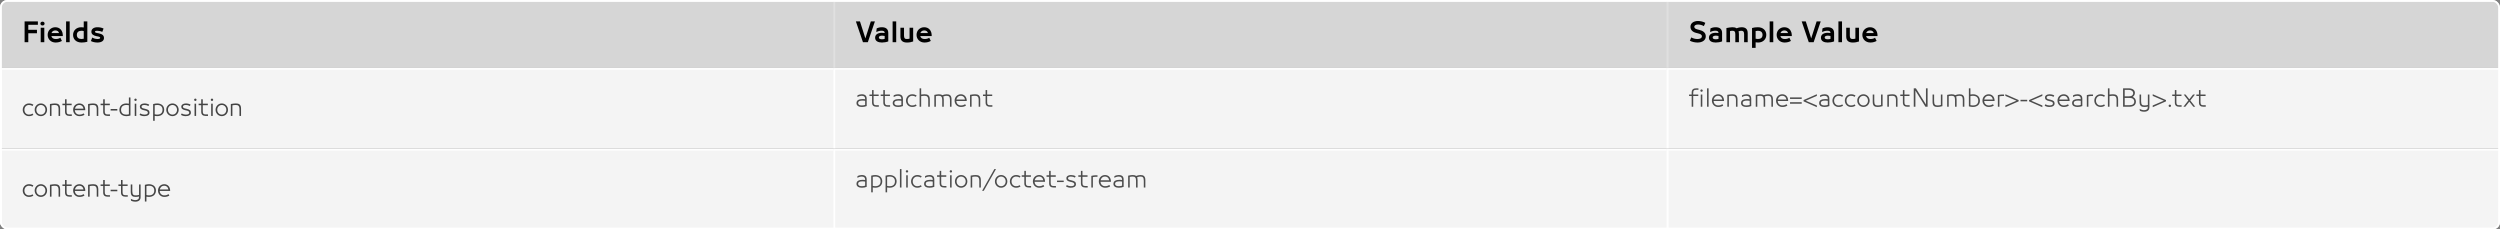 <svg width="1362" height="125" viewBox="0 0 1362 125" fill="none" xmlns="http://www.w3.org/2000/svg">
<rect x="0" y="0" width="1362" height="125" fill="#808080" stroke="none"/>
<g clip-path="url(#clip0_13414_13843)">
<g clip-path="url(#clip1_13414_13843)">
<rect width="1362" height="37" fill="#D4D4D4"/>
<mask id="path-3-inside-1_13414_13843" fill="white">
<path d="M0 0H454V37H0V0Z"/>
</mask>
<path d="M0 0H454V37H0V0Z" fill="white" fill-opacity="0.05"/>
<path d="M0 0V-1H-1V0H0ZM0 1H454V-1H0V1ZM1 37V0H-1V37H1Z" fill="#E0E0E0" mask="url(#path-3-inside-1_13414_13843)"/>
<path d="M15.416 23H13.4V11.646H20.638V13.522H15.416V16.224H20.134V18.128H15.416V23ZM22.175 23V15.118H24.135V23H22.175ZM23.155 13.886C22.539 13.886 22.007 13.522 22.007 12.836C22.007 12.22 22.497 11.8 23.155 11.8C23.813 11.8 24.289 12.22 24.289 12.836C24.289 13.466 23.827 13.886 23.155 13.886ZM30.346 21.25H30.556C31.382 21.25 32.446 20.942 32.866 20.55L33.734 22.3C32.894 22.762 31.844 23.168 30.29 23.168C27.798 23.168 25.964 21.376 25.964 19.01C25.964 16.574 27.826 14.838 30.15 14.838C32.572 14.838 34.322 16.616 34.224 19.654H27.98C28.232 20.732 29.128 21.25 30.346 21.25ZM30.122 16.574C29.072 16.574 28.288 17.19 28.05 18.03H32.166C31.956 17.064 31.186 16.574 30.122 16.574ZM37.965 23H36.005V11.646H37.965V23ZM41.866 19.024C41.866 20.55 42.86 21.25 44.4 21.25C44.778 21.25 45.184 21.194 45.618 21.096V16.924C45.142 16.798 44.75 16.756 44.4 16.756C42.86 16.756 41.866 17.498 41.866 19.024ZM45.618 14.95V11.646H47.578V22.762C46.612 23.028 45.548 23.168 44.414 23.168C41.502 23.168 39.808 21.376 39.808 19.024C39.808 16.672 41.572 14.838 44.26 14.838C44.61 14.838 45.086 14.88 45.618 14.95ZM53.105 21.25C53.903 21.25 54.575 21.082 54.575 20.634C54.575 20.228 54.281 20.032 53.273 19.836L52.643 19.724C50.865 19.388 49.787 18.632 49.787 17.274C49.787 15.79 51.033 14.838 53.077 14.838C54.323 14.838 55.555 15.09 56.423 15.566L55.709 17.386C54.995 16.994 53.861 16.756 52.965 16.756C52.139 16.756 51.733 16.952 51.733 17.274C51.733 17.624 52.041 17.834 53.035 18.03L53.651 18.142C55.807 18.548 56.647 19.318 56.647 20.746C56.647 22.118 55.457 23.168 53.049 23.168C51.775 23.168 50.417 22.86 49.521 22.356L50.263 20.452C50.977 20.914 52.055 21.25 53.105 21.25Z" fill="black"/>
<mask id="path-6-inside-2_13414_13843" fill="white">
<path d="M454 0H908V37H454V0Z"/>
</mask>
<path d="M454 0H908V37H454V0Z" fill="white" fill-opacity="0.05"/>
<path d="M454 0V-1H453V0H454ZM454 1H908V-1H454V1ZM455 37V0H453V37H455Z" fill="#E0E0E0" mask="url(#path-6-inside-2_13414_13843)"/>
<path d="M470.144 23L466.28 11.646H468.506L471.46 20.928L474.428 11.646H476.654L472.79 23H470.144ZM481.974 21.18V19.584C481.61 19.486 481.078 19.416 480.644 19.416C479.65 19.416 478.81 19.668 478.81 20.424C478.81 21.152 479.566 21.404 480.532 21.404C481.022 21.404 481.554 21.32 481.974 21.18ZM480.504 23.168C478.53 23.168 476.766 22.482 476.766 20.55C476.766 18.786 478.292 17.876 480.434 17.876C480.854 17.876 481.386 17.904 481.974 17.988V17.876C481.974 16.98 481.232 16.728 480.154 16.728C479.342 16.728 478.152 17.05 477.382 17.428L477.634 15.426C478.264 15.118 479.328 14.838 480.42 14.838C482.45 14.838 483.934 15.664 483.934 17.96V22.552C482.94 22.944 481.666 23.168 480.504 23.168ZM488.256 23H486.296V11.646H488.256V23ZM495.531 21.054V15.118H497.491V22.594C496.357 22.972 495.475 23.168 494.117 23.168C492.101 23.168 490.547 22.384 490.547 19.934V15.118H492.507V19.374C492.507 20.816 492.955 21.25 494.061 21.25C494.495 21.25 494.957 21.208 495.531 21.054ZM503.713 21.25H503.923C504.749 21.25 505.813 20.942 506.233 20.55L507.101 22.3C506.261 22.762 505.211 23.168 503.657 23.168C501.165 23.168 499.331 21.376 499.331 19.01C499.331 16.574 501.193 14.838 503.517 14.838C505.939 14.838 507.689 16.616 507.591 19.654H501.347C501.599 20.732 502.495 21.25 503.713 21.25ZM503.489 16.574C502.439 16.574 501.655 17.19 501.417 18.03H505.533C505.323 17.064 504.553 16.574 503.489 16.574Z" fill="black"/>
<mask id="path-9-inside-3_13414_13843" fill="white">
<path d="M908 0H1362V37H908V0Z"/>
</mask>
<path d="M908 0H1362V37H908V0Z" fill="white" fill-opacity="0.05"/>
<path d="M908 0V-1H907V0H908ZM908 1H1362V-1H908V1ZM909 37V0H907V37H909Z" fill="#E0E0E0" mask="url(#path-9-inside-3_13414_13843)"/>
<path d="M921.428 20.382C922.226 20.886 923.584 21.264 924.76 21.264C926.132 21.264 927.182 20.816 927.182 19.766C927.182 18.814 926.328 18.492 925.026 18.17L924.088 17.932C922.03 17.428 920.966 16.224 920.966 14.544C920.966 12.696 922.618 11.436 925.082 11.436C926.496 11.436 928.092 11.87 929.058 12.458L928.26 14.236C927.434 13.704 926.16 13.354 925.068 13.354C923.99 13.354 923.052 13.774 923.052 14.586C923.052 15.328 923.598 15.734 924.858 16.056L925.81 16.294C927.728 16.77 929.31 17.75 929.31 19.78C929.31 21.964 927.392 23.168 924.816 23.168C923.234 23.168 921.596 22.748 920.63 22.16L921.428 20.382ZM936.234 21.18V19.584C935.87 19.486 935.338 19.416 934.904 19.416C933.91 19.416 933.07 19.668 933.07 20.424C933.07 21.152 933.826 21.404 934.792 21.404C935.282 21.404 935.814 21.32 936.234 21.18ZM934.764 23.168C932.79 23.168 931.026 22.482 931.026 20.55C931.026 18.786 932.552 17.876 934.694 17.876C935.114 17.876 935.646 17.904 936.234 17.988V17.876C936.234 16.98 935.492 16.728 934.414 16.728C933.602 16.728 932.412 17.05 931.642 17.428L931.894 15.426C932.524 15.118 933.588 14.838 934.68 14.838C936.71 14.838 938.194 15.664 938.194 17.96V22.552C937.2 22.944 935.926 23.168 934.764 23.168ZM950.188 23V18.618C950.188 17.176 949.726 16.756 948.634 16.756C948.214 16.756 947.626 16.868 947.15 17.092C947.276 17.33 947.36 18.128 947.36 18.562V23H945.4V18.618C945.4 17.176 944.924 16.756 943.804 16.756C943.37 16.756 943.034 16.826 942.516 16.924V23H940.556V15.272C941.802 15.048 943.034 14.838 943.832 14.838C944.658 14.838 945.54 14.992 946.058 15.412C946.87 15.076 947.934 14.838 948.704 14.838C950.65 14.838 952.148 15.482 952.148 18.072V23H950.188ZM956.465 16.924V21.096C956.941 21.208 957.333 21.25 957.697 21.25C959.237 21.25 960.231 20.508 960.231 18.996C960.231 17.47 959.237 16.756 957.697 16.756C957.305 16.756 956.899 16.826 956.465 16.924ZM956.465 23.056V26.08H954.505V15.258C955.471 14.978 956.549 14.838 957.669 14.838C960.581 14.838 962.275 16.644 962.275 18.996C962.275 21.348 960.525 23.168 957.823 23.168C957.473 23.168 957.011 23.14 956.465 23.056ZM966.08 23H964.12V11.646H966.08V23ZM972.305 21.25H972.515C973.341 21.25 974.405 20.942 974.825 20.55L975.693 22.3C974.853 22.762 973.803 23.168 972.249 23.168C969.757 23.168 967.923 21.376 967.923 19.01C967.923 16.574 969.785 14.838 972.109 14.838C974.531 14.838 976.281 16.616 976.183 19.654H969.939C970.191 20.732 971.087 21.25 972.305 21.25ZM972.081 16.574C971.031 16.574 970.247 17.19 970.009 18.03H974.125C973.915 17.064 973.145 16.574 972.081 16.574ZM985.421 23L981.557 11.646H983.783L986.737 20.928L989.705 11.646H991.931L988.067 23H985.421ZM997.252 21.18V19.584C996.888 19.486 996.356 19.416 995.922 19.416C994.928 19.416 994.088 19.668 994.088 20.424C994.088 21.152 994.844 21.404 995.81 21.404C996.3 21.404 996.832 21.32 997.252 21.18ZM995.782 23.168C993.808 23.168 992.044 22.482 992.044 20.55C992.044 18.786 993.57 17.876 995.712 17.876C996.132 17.876 996.664 17.904 997.252 17.988V17.876C997.252 16.98 996.51 16.728 995.432 16.728C994.62 16.728 993.43 17.05 992.66 17.428L992.912 15.426C993.542 15.118 994.606 14.838 995.698 14.838C997.728 14.838 999.212 15.664 999.212 17.96V22.552C998.218 22.944 996.944 23.168 995.782 23.168ZM1003.53 23H1001.57V11.646H1003.53V23ZM1010.81 21.054V15.118H1012.77V22.594C1011.63 22.972 1010.75 23.168 1009.39 23.168C1007.38 23.168 1005.82 22.384 1005.82 19.934V15.118H1007.78V19.374C1007.78 20.816 1008.23 21.25 1009.34 21.25C1009.77 21.25 1010.23 21.208 1010.81 21.054ZM1018.99 21.25H1019.2C1020.03 21.25 1021.09 20.942 1021.51 20.55L1022.38 22.3C1021.54 22.762 1020.49 23.168 1018.93 23.168C1016.44 23.168 1014.61 21.376 1014.61 19.01C1014.61 16.574 1016.47 14.838 1018.79 14.838C1021.22 14.838 1022.97 16.616 1022.87 19.654H1016.62C1016.88 20.732 1017.77 21.25 1018.99 21.25ZM1018.77 16.574C1017.72 16.574 1016.93 17.19 1016.69 18.03H1020.81C1020.6 17.064 1019.83 16.574 1018.77 16.574Z" fill="black"/>
</g>
<g clip-path="url(#clip2_13414_13843)">
<rect width="1362" height="44" transform="translate(0 37)" fill="#F4F4F4"/>
<mask id="path-12-inside-4_13414_13843" fill="white">
<path d="M0 37H454V81H0V37Z"/>
</mask>
<path d="M0 37H454V81H0V37Z" fill="white" fill-opacity="0.01"/>
<path d="M0 37V36H-1V37H0ZM0 38H454V36H0V38ZM1 81V37H-1V81H1Z" fill="white" mask="url(#path-12-inside-4_13414_13843)"/>
<path d="M12.648 61.212C12.472 60.788 12.384 60.324 12.384 59.82C12.384 59.316 12.472 58.856 12.648 58.44C12.824 58.016 13.064 57.648 13.368 57.336C13.672 57.024 14.024 56.784 14.424 56.616C14.832 56.44 15.272 56.352 15.744 56.352C16.232 56.352 16.66 56.404 17.028 56.508C17.396 56.604 17.776 56.76 18.168 56.976L17.772 57.756C17.428 57.548 17.104 57.404 16.8 57.324C16.504 57.236 16.152 57.192 15.744 57.192C15.384 57.192 15.052 57.26 14.748 57.396C14.452 57.532 14.196 57.716 13.98 57.948C13.764 58.18 13.596 58.456 13.476 58.776C13.356 59.096 13.296 59.444 13.296 59.82C13.296 60.196 13.356 60.544 13.476 60.864C13.596 61.184 13.764 61.46 13.98 61.692C14.196 61.924 14.452 62.108 14.748 62.244C15.052 62.372 15.384 62.436 15.744 62.436C16.152 62.436 16.504 62.396 16.8 62.316C17.104 62.228 17.428 62.08 17.772 61.872L18.168 62.652C17.776 62.868 17.396 63.024 17.028 63.12C16.66 63.224 16.232 63.276 15.744 63.276C15.272 63.276 14.832 63.188 14.424 63.012C14.024 62.844 13.672 62.608 13.368 62.304C13.064 61.992 12.824 61.628 12.648 61.212ZM23.604 63C23.196 63.184 22.752 63.276 22.272 63.276C21.792 63.276 21.344 63.184 20.928 63C20.52 62.824 20.164 62.58 19.86 62.268C19.556 61.948 19.316 61.58 19.14 61.164C18.972 60.748 18.888 60.3 18.888 59.82C18.888 59.34 18.972 58.892 19.14 58.476C19.316 58.06 19.556 57.696 19.86 57.384C20.164 57.064 20.52 56.812 20.928 56.628C21.344 56.444 21.792 56.352 22.272 56.352C22.752 56.352 23.196 56.444 23.604 56.628C24.02 56.812 24.38 57.064 24.684 57.384C24.988 57.696 25.224 58.06 25.392 58.476C25.568 58.892 25.656 59.34 25.656 59.82C25.656 60.3 25.568 60.748 25.392 61.164C25.224 61.58 24.988 61.948 24.684 62.268C24.38 62.58 24.02 62.824 23.604 63ZM21.264 62.232C21.568 62.368 21.904 62.436 22.272 62.436C22.64 62.436 22.976 62.368 23.28 62.232C23.584 62.088 23.844 61.9 24.06 61.668C24.276 61.428 24.444 61.152 24.564 60.84C24.684 60.52 24.744 60.18 24.744 59.82C24.744 59.46 24.684 59.12 24.564 58.8C24.444 58.48 24.276 58.204 24.06 57.972C23.844 57.732 23.584 57.544 23.28 57.408C22.976 57.264 22.64 57.192 22.272 57.192C21.904 57.192 21.568 57.264 21.264 57.408C20.96 57.544 20.7 57.732 20.484 57.972C20.268 58.204 20.1 58.48 19.98 58.8C19.86 59.12 19.8 59.46 19.8 59.82C19.8 60.18 19.86 60.52 19.98 60.84C20.1 61.152 20.268 61.428 20.484 61.668C20.7 61.9 20.96 62.088 21.264 62.232ZM27.203 56.664C27.747 56.56 28.243 56.484 28.691 56.436C29.139 56.38 29.559 56.352 29.951 56.352C30.359 56.352 30.735 56.392 31.079 56.472C31.431 56.552 31.731 56.7 31.979 56.916C32.235 57.132 32.427 57.424 32.555 57.792C32.691 58.152 32.759 58.608 32.759 59.16V63.156H31.907V59.52C31.907 59.032 31.859 58.64 31.763 58.344C31.675 58.04 31.547 57.808 31.379 57.648C31.219 57.48 31.015 57.364 30.767 57.3C30.519 57.228 30.231 57.192 29.903 57.192C29.327 57.192 28.711 57.256 28.055 57.384V63.156H27.203V56.664ZM34.013 56.484H35.429V54.072H36.281V56.484H39.041V57.312H36.281V60.564C36.281 60.916 36.305 61.204 36.353 61.428C36.409 61.652 36.493 61.828 36.605 61.956C36.717 62.084 36.869 62.18 37.061 62.244C37.253 62.3 37.493 62.328 37.781 62.328H39.125V63.156H37.865C37.513 63.156 37.189 63.116 36.893 63.036C36.605 62.964 36.349 62.84 36.125 62.664C35.901 62.488 35.729 62.256 35.609 61.968C35.489 61.68 35.429 61.324 35.429 60.9V57.312H34.013V56.484ZM43.225 62.436C43.729 62.436 44.161 62.38 44.521 62.268C44.889 62.156 45.253 61.992 45.613 61.776L46.021 62.556C45.605 62.796 45.185 62.976 44.761 63.096C44.345 63.216 43.833 63.276 43.225 63.276C42.737 63.276 42.289 63.188 41.881 63.012C41.473 62.836 41.117 62.596 40.813 62.292C40.509 61.98 40.269 61.616 40.093 61.2C39.925 60.776 39.841 60.316 39.841 59.82C39.841 59.308 39.929 58.844 40.105 58.428C40.281 58.004 40.521 57.64 40.825 57.336C41.137 57.024 41.497 56.784 41.905 56.616C42.313 56.44 42.753 56.352 43.225 56.352C43.705 56.352 44.141 56.436 44.533 56.604C44.925 56.764 45.261 57 45.541 57.312C45.829 57.616 46.053 57.988 46.213 58.428C46.373 58.86 46.457 59.396 46.465 60.036H40.753C40.761 60.3 40.825 60.592 40.945 60.912C41.065 61.224 41.233 61.492 41.449 61.716C41.673 61.94 41.933 62.116 42.229 62.244C42.533 62.372 42.865 62.436 43.225 62.436ZM43.225 57.192C42.873 57.192 42.553 57.248 42.265 57.36C41.985 57.472 41.745 57.628 41.545 57.828C41.345 58.02 41.181 58.252 41.053 58.524C40.925 58.788 40.845 59.016 40.813 59.208H45.493C45.469 58.984 45.393 58.74 45.265 58.476C45.145 58.204 44.985 57.972 44.785 57.78C44.593 57.588 44.365 57.444 44.101 57.348C43.837 57.244 43.545 57.192 43.225 57.192ZM47.992 56.664C48.536 56.56 49.032 56.484 49.48 56.436C49.928 56.38 50.348 56.352 50.74 56.352C51.148 56.352 51.524 56.392 51.868 56.472C52.22 56.552 52.52 56.7 52.768 56.916C53.024 57.132 53.216 57.424 53.344 57.792C53.48 58.152 53.548 58.608 53.548 59.16V63.156H52.696V59.52C52.696 59.032 52.648 58.64 52.552 58.344C52.464 58.04 52.336 57.808 52.168 57.648C52.008 57.48 51.804 57.364 51.556 57.3C51.308 57.228 51.02 57.192 50.692 57.192C50.116 57.192 49.5 57.256 48.844 57.384V63.156H47.992V56.664ZM54.802 56.484H56.218V54.072H57.07V56.484H59.83V57.312H57.07V60.564C57.07 60.916 57.094 61.204 57.142 61.428C57.198 61.652 57.282 61.828 57.394 61.956C57.506 62.084 57.658 62.18 57.85 62.244C58.042 62.3 58.282 62.328 58.57 62.328H59.914V63.156H58.654C58.302 63.156 57.978 63.116 57.682 63.036C57.394 62.964 57.138 62.84 56.914 62.664C56.69 62.488 56.518 62.256 56.398 61.968C56.278 61.68 56.218 61.324 56.218 60.9V57.312H54.802V56.484ZM60.267 59.376H63.915V60.204H60.267V59.376ZM65.96 59.844C65.96 60.652 66.196 61.288 66.668 61.752C67.14 62.208 67.872 62.436 68.864 62.436C69.08 62.436 69.308 62.42 69.548 62.388C69.796 62.348 70.02 62.308 70.22 62.268V57.36C69.972 57.296 69.728 57.252 69.488 57.228C69.248 57.204 69.04 57.192 68.864 57.192C68.36 57.192 67.928 57.256 67.568 57.384C67.208 57.504 66.908 57.68 66.668 57.912C66.428 58.144 66.248 58.424 66.128 58.752C66.016 59.072 65.96 59.436 65.96 59.844ZM70.22 53.112H71.072V62.94C70.68 63.052 70.292 63.136 69.908 63.192C69.532 63.248 69.192 63.276 68.888 63.276C68.248 63.276 67.684 63.184 67.196 63C66.716 62.824 66.316 62.584 65.996 62.28C65.676 61.968 65.436 61.604 65.276 61.188C65.124 60.764 65.048 60.316 65.048 59.844C65.048 59.372 65.124 58.924 65.276 58.5C65.436 58.076 65.676 57.704 65.996 57.384C66.316 57.064 66.716 56.812 67.196 56.628C67.684 56.444 68.248 56.352 68.888 56.352C69.256 56.352 69.7 56.396 70.22 56.484V53.112ZM73.398 56.484H74.25V63.156H73.398V56.484ZM73.374 53.904C73.502 53.776 73.654 53.712 73.83 53.712C74.006 53.712 74.158 53.776 74.286 53.904C74.414 54.032 74.478 54.184 74.478 54.36C74.478 54.536 74.414 54.688 74.286 54.816C74.158 54.944 74.006 55.008 73.83 55.008C73.654 55.008 73.502 54.944 73.374 54.816C73.246 54.688 73.182 54.536 73.182 54.36C73.182 54.184 73.246 54.032 73.374 53.904ZM78.626 62.436C78.89 62.436 79.138 62.42 79.37 62.388C79.61 62.348 79.814 62.292 79.982 62.22C80.158 62.14 80.294 62.032 80.39 61.896C80.486 61.76 80.534 61.584 80.534 61.368C80.534 61.064 80.414 60.82 80.174 60.636C79.934 60.452 79.534 60.3 78.974 60.18L78.47 60.072C78.062 59.976 77.714 59.872 77.426 59.76C77.138 59.64 76.902 59.5 76.718 59.34C76.534 59.18 76.402 58.996 76.322 58.788C76.242 58.58 76.202 58.348 76.202 58.092C76.202 57.836 76.266 57.6 76.394 57.384C76.522 57.168 76.694 56.984 76.91 56.832C77.134 56.68 77.394 56.564 77.69 56.484C77.994 56.396 78.322 56.352 78.674 56.352C79.618 56.352 80.482 56.564 81.266 56.988L80.882 57.768C80.49 57.552 80.134 57.404 79.814 57.324C79.494 57.236 79.114 57.192 78.674 57.192C78.162 57.192 77.774 57.276 77.51 57.444C77.246 57.604 77.114 57.824 77.114 58.104C77.114 58.4 77.226 58.624 77.45 58.776C77.674 58.928 78.078 59.064 78.662 59.184L79.106 59.28C79.53 59.376 79.89 59.488 80.186 59.616C80.482 59.736 80.726 59.88 80.918 60.048C81.11 60.216 81.246 60.412 81.326 60.636C81.406 60.86 81.446 61.104 81.446 61.368C81.446 61.68 81.378 61.956 81.242 62.196C81.106 62.436 80.91 62.636 80.654 62.796C80.406 62.956 80.11 63.076 79.766 63.156C79.422 63.236 79.042 63.276 78.626 63.276C78.154 63.276 77.71 63.224 77.294 63.12C76.886 63.016 76.466 62.844 76.034 62.604L76.442 61.788C76.826 62.02 77.202 62.188 77.57 62.292C77.946 62.388 78.298 62.436 78.626 62.436ZM84.282 62.268C84.53 62.332 84.774 62.376 85.014 62.4C85.254 62.424 85.462 62.436 85.638 62.436C86.134 62.436 86.562 62.376 86.922 62.256C87.29 62.128 87.594 61.948 87.834 61.716C88.074 61.484 88.25 61.208 88.362 60.888C88.482 60.56 88.542 60.192 88.542 59.784C88.542 58.976 88.306 58.344 87.834 57.888C87.362 57.424 86.63 57.192 85.638 57.192C85.422 57.192 85.19 57.212 84.942 57.252C84.702 57.284 84.482 57.32 84.282 57.36V62.268ZM84.282 65.796H83.43V56.688C83.822 56.576 84.206 56.492 84.582 56.436C84.966 56.38 85.31 56.352 85.614 56.352C86.254 56.352 86.814 56.444 87.294 56.628C87.782 56.804 88.186 57.048 88.506 57.36C88.826 57.664 89.062 58.028 89.214 58.452C89.374 58.868 89.454 59.312 89.454 59.784C89.454 60.256 89.374 60.704 89.214 61.128C89.062 61.552 88.826 61.924 88.506 62.244C88.186 62.564 87.782 62.816 87.294 63C86.814 63.184 86.254 63.276 85.614 63.276C85.246 63.276 84.802 63.232 84.282 63.144V65.796ZM95.299 63C94.891 63.184 94.447 63.276 93.967 63.276C93.487 63.276 93.039 63.184 92.623 63C92.215 62.824 91.859 62.58 91.555 62.268C91.251 61.948 91.011 61.58 90.835 61.164C90.667 60.748 90.583 60.3 90.583 59.82C90.583 59.34 90.667 58.892 90.835 58.476C91.011 58.06 91.251 57.696 91.555 57.384C91.859 57.064 92.215 56.812 92.623 56.628C93.039 56.444 93.487 56.352 93.967 56.352C94.447 56.352 94.891 56.444 95.299 56.628C95.715 56.812 96.075 57.064 96.379 57.384C96.683 57.696 96.919 58.06 97.087 58.476C97.263 58.892 97.351 59.34 97.351 59.82C97.351 60.3 97.263 60.748 97.087 61.164C96.919 61.58 96.683 61.948 96.379 62.268C96.075 62.58 95.715 62.824 95.299 63ZM92.959 62.232C93.263 62.368 93.599 62.436 93.967 62.436C94.335 62.436 94.671 62.368 94.975 62.232C95.279 62.088 95.539 61.9 95.755 61.668C95.971 61.428 96.139 61.152 96.259 60.84C96.379 60.52 96.439 60.18 96.439 59.82C96.439 59.46 96.379 59.12 96.259 58.8C96.139 58.48 95.971 58.204 95.755 57.972C95.539 57.732 95.279 57.544 94.975 57.408C94.671 57.264 94.335 57.192 93.967 57.192C93.599 57.192 93.263 57.264 92.959 57.408C92.655 57.544 92.395 57.732 92.179 57.972C91.963 58.204 91.795 58.48 91.675 58.8C91.555 59.12 91.495 59.46 91.495 59.82C91.495 60.18 91.555 60.52 91.675 60.84C91.795 61.152 91.963 61.428 92.179 61.668C92.395 61.9 92.655 62.088 92.959 62.232ZM101.185 62.436C101.449 62.436 101.697 62.42 101.929 62.388C102.169 62.348 102.373 62.292 102.541 62.22C102.717 62.14 102.853 62.032 102.949 61.896C103.045 61.76 103.093 61.584 103.093 61.368C103.093 61.064 102.973 60.82 102.733 60.636C102.493 60.452 102.093 60.3 101.533 60.18L101.029 60.072C100.621 59.976 100.273 59.872 99.985 59.76C99.697 59.64 99.461 59.5 99.277 59.34C99.093 59.18 98.961 58.996 98.881 58.788C98.801 58.58 98.761 58.348 98.761 58.092C98.761 57.836 98.825 57.6 98.953 57.384C99.081 57.168 99.253 56.984 99.469 56.832C99.693 56.68 99.953 56.564 100.249 56.484C100.553 56.396 100.881 56.352 101.233 56.352C102.177 56.352 103.041 56.564 103.825 56.988L103.441 57.768C103.049 57.552 102.693 57.404 102.373 57.324C102.053 57.236 101.673 57.192 101.233 57.192C100.721 57.192 100.333 57.276 100.069 57.444C99.805 57.604 99.673 57.824 99.673 58.104C99.673 58.4 99.785 58.624 100.009 58.776C100.233 58.928 100.637 59.064 101.221 59.184L101.665 59.28C102.089 59.376 102.449 59.488 102.745 59.616C103.041 59.736 103.285 59.88 103.477 60.048C103.669 60.216 103.805 60.412 103.885 60.636C103.965 60.86 104.005 61.104 104.005 61.368C104.005 61.68 103.937 61.956 103.801 62.196C103.665 62.436 103.469 62.636 103.213 62.796C102.965 62.956 102.669 63.076 102.325 63.156C101.981 63.236 101.601 63.276 101.185 63.276C100.713 63.276 100.269 63.224 99.853 63.12C99.445 63.016 99.025 62.844 98.593 62.604L99.001 61.788C99.385 62.02 99.761 62.188 100.129 62.292C100.505 62.388 100.857 62.436 101.185 62.436ZM105.988 56.484H106.84V63.156H105.988V56.484ZM105.964 53.904C106.092 53.776 106.244 53.712 106.42 53.712C106.596 53.712 106.748 53.776 106.876 53.904C107.004 54.032 107.068 54.184 107.068 54.36C107.068 54.536 107.004 54.688 106.876 54.816C106.748 54.944 106.596 55.008 106.42 55.008C106.244 55.008 106.092 54.944 105.964 54.816C105.836 54.688 105.772 54.536 105.772 54.36C105.772 54.184 105.836 54.032 105.964 53.904ZM108.204 56.484H109.62V54.072H110.472V56.484H113.232V57.312H110.472V60.564C110.472 60.916 110.496 61.204 110.544 61.428C110.6 61.652 110.684 61.828 110.796 61.956C110.908 62.084 111.06 62.18 111.252 62.244C111.444 62.3 111.684 62.328 111.972 62.328H113.316V63.156H112.056C111.704 63.156 111.38 63.116 111.084 63.036C110.796 62.964 110.54 62.84 110.316 62.664C110.092 62.488 109.92 62.256 109.8 61.968C109.68 61.68 109.62 61.324 109.62 60.9V57.312H108.204V56.484ZM115.047 56.484H115.899V63.156H115.047V56.484ZM115.023 53.904C115.151 53.776 115.303 53.712 115.479 53.712C115.655 53.712 115.807 53.776 115.935 53.904C116.063 54.032 116.127 54.184 116.127 54.36C116.127 54.536 116.063 54.688 115.935 54.816C115.807 54.944 115.655 55.008 115.479 55.008C115.303 55.008 115.151 54.944 115.023 54.816C114.895 54.688 114.831 54.536 114.831 54.36C114.831 54.184 114.895 54.032 115.023 53.904ZM122.159 63C121.751 63.184 121.307 63.276 120.827 63.276C120.347 63.276 119.899 63.184 119.483 63C119.075 62.824 118.719 62.58 118.415 62.268C118.111 61.948 117.871 61.58 117.695 61.164C117.527 60.748 117.443 60.3 117.443 59.82C117.443 59.34 117.527 58.892 117.695 58.476C117.871 58.06 118.111 57.696 118.415 57.384C118.719 57.064 119.075 56.812 119.483 56.628C119.899 56.444 120.347 56.352 120.827 56.352C121.307 56.352 121.751 56.444 122.159 56.628C122.575 56.812 122.935 57.064 123.239 57.384C123.543 57.696 123.779 58.06 123.947 58.476C124.123 58.892 124.211 59.34 124.211 59.82C124.211 60.3 124.123 60.748 123.947 61.164C123.779 61.58 123.543 61.948 123.239 62.268C122.935 62.58 122.575 62.824 122.159 63ZM119.819 62.232C120.123 62.368 120.459 62.436 120.827 62.436C121.195 62.436 121.531 62.368 121.835 62.232C122.139 62.088 122.399 61.9 122.615 61.668C122.831 61.428 122.999 61.152 123.119 60.84C123.239 60.52 123.299 60.18 123.299 59.82C123.299 59.46 123.239 59.12 123.119 58.8C122.999 58.48 122.831 58.204 122.615 57.972C122.399 57.732 122.139 57.544 121.835 57.408C121.531 57.264 121.195 57.192 120.827 57.192C120.459 57.192 120.123 57.264 119.819 57.408C119.515 57.544 119.255 57.732 119.039 57.972C118.823 58.204 118.655 58.48 118.535 58.8C118.415 59.12 118.355 59.46 118.355 59.82C118.355 60.18 118.415 60.52 118.535 60.84C118.655 61.152 118.823 61.428 119.039 61.668C119.255 61.9 119.515 62.088 119.819 62.232ZM125.758 56.664C126.302 56.56 126.798 56.484 127.246 56.436C127.694 56.38 128.114 56.352 128.506 56.352C128.914 56.352 129.29 56.392 129.634 56.472C129.986 56.552 130.286 56.7 130.534 56.916C130.79 57.132 130.982 57.424 131.11 57.792C131.246 58.152 131.314 58.608 131.314 59.16V63.156H130.462V59.52C130.462 59.032 130.414 58.64 130.318 58.344C130.23 58.04 130.102 57.808 129.934 57.648C129.774 57.48 129.57 57.364 129.322 57.3C129.074 57.228 128.786 57.192 128.458 57.192C127.882 57.192 127.266 57.256 126.61 57.384V63.156H125.758V56.664Z" fill="#444444"/>
<mask id="path-15-inside-5_13414_13843" fill="white">
<path d="M454 37H908V81H454V37Z"/>
</mask>
<path d="M454 37H908V81H454V37Z" fill="white" fill-opacity="0.01"/>
<path d="M454 37V36H453V37H454ZM454 38H908V36H454V38ZM455 81V37H453V81H455Z" fill="white" mask="url(#path-15-inside-5_13414_13843)"/>
<path d="M469.6 58.276C469.216 58.276 468.844 58.24 468.484 58.168C468.132 58.096 467.816 57.98 467.536 57.82C467.264 57.66 467.04 57.444 466.864 57.172C466.696 56.9 466.612 56.568 466.612 56.176C466.612 55.384 466.92 54.816 467.536 54.472C468.152 54.128 468.968 53.956 469.984 53.956C470.176 53.956 470.4 53.968 470.656 53.992C470.92 54.016 471.144 54.04 471.328 54.064V53.992C471.328 53.344 471.176 52.884 470.872 52.612C470.568 52.332 470.1 52.192 469.468 52.192C469.292 52.192 469.108 52.208 468.916 52.24C468.732 52.272 468.544 52.312 468.352 52.36C468.168 52.408 467.992 52.468 467.824 52.54C467.656 52.612 467.42 52.732 467.116 52.9L467.152 51.94C467.576 51.724 467.992 51.572 468.4 51.484C468.808 51.396 469.184 51.352 469.528 51.352C470.416 51.352 471.08 51.556 471.52 51.964C471.96 52.364 472.18 53.004 472.18 53.884V57.784C471.772 57.952 471.352 58.076 470.92 58.156C470.488 58.236 470.048 58.276 469.6 58.276ZM471.328 54.928C471.216 54.904 471.008 54.876 470.704 54.844C470.408 54.812 470.128 54.796 469.864 54.796C469.56 54.796 469.264 54.816 468.976 54.856C468.696 54.896 468.444 54.964 468.22 55.06C468.004 55.156 467.832 55.292 467.704 55.468C467.584 55.636 467.524 55.864 467.524 56.152C467.524 56.408 467.576 56.616 467.68 56.776C467.784 56.936 467.924 57.068 468.1 57.172C468.276 57.268 468.488 57.336 468.736 57.376C468.992 57.416 469.26 57.436 469.54 57.436C469.868 57.436 470.196 57.408 470.524 57.352C470.852 57.296 471.12 57.228 471.328 57.148V54.928ZM473.673 51.484H475.089V49.072H475.941V51.484H478.701V52.312H475.941V55.564C475.941 55.916 475.965 56.204 476.013 56.428C476.069 56.652 476.153 56.828 476.265 56.956C476.377 57.084 476.529 57.18 476.721 57.244C476.913 57.3 477.153 57.328 477.441 57.328H478.785V58.156H477.525C477.173 58.156 476.849 58.116 476.553 58.036C476.265 57.964 476.009 57.84 475.785 57.664C475.561 57.488 475.389 57.256 475.269 56.968C475.149 56.68 475.089 56.324 475.089 55.9V52.312H473.673V51.484ZM479.806 51.484H481.222V49.072H482.074V51.484H484.834V52.312H482.074V55.564C482.074 55.916 482.098 56.204 482.146 56.428C482.202 56.652 482.286 56.828 482.398 56.956C482.51 57.084 482.662 57.18 482.854 57.244C483.046 57.3 483.286 57.328 483.574 57.328H484.918V58.156H483.658C483.306 58.156 482.982 58.116 482.686 58.036C482.398 57.964 482.142 57.84 481.918 57.664C481.694 57.488 481.522 57.256 481.402 56.968C481.282 56.68 481.222 56.324 481.222 55.9V52.312H479.806V51.484ZM489.334 58.276C488.95 58.276 488.578 58.24 488.218 58.168C487.866 58.096 487.55 57.98 487.27 57.82C486.998 57.66 486.774 57.444 486.598 57.172C486.43 56.9 486.346 56.568 486.346 56.176C486.346 55.384 486.654 54.816 487.27 54.472C487.886 54.128 488.702 53.956 489.718 53.956C489.91 53.956 490.134 53.968 490.39 53.992C490.654 54.016 490.878 54.04 491.062 54.064V53.992C491.062 53.344 490.91 52.884 490.606 52.612C490.302 52.332 489.834 52.192 489.202 52.192C489.026 52.192 488.842 52.208 488.65 52.24C488.466 52.272 488.278 52.312 488.086 52.36C487.902 52.408 487.726 52.468 487.558 52.54C487.39 52.612 487.154 52.732 486.85 52.9L486.886 51.94C487.31 51.724 487.726 51.572 488.134 51.484C488.542 51.396 488.918 51.352 489.262 51.352C490.15 51.352 490.814 51.556 491.254 51.964C491.694 52.364 491.914 53.004 491.914 53.884V57.784C491.506 57.952 491.086 58.076 490.654 58.156C490.222 58.236 489.782 58.276 489.334 58.276ZM491.062 54.928C490.95 54.904 490.742 54.876 490.438 54.844C490.142 54.812 489.862 54.796 489.598 54.796C489.294 54.796 488.998 54.816 488.71 54.856C488.43 54.896 488.178 54.964 487.954 55.06C487.738 55.156 487.566 55.292 487.438 55.468C487.318 55.636 487.258 55.864 487.258 56.152C487.258 56.408 487.31 56.616 487.414 56.776C487.518 56.936 487.658 57.068 487.834 57.172C488.01 57.268 488.222 57.336 488.47 57.376C488.726 57.416 488.994 57.436 489.274 57.436C489.602 57.436 489.93 57.408 490.258 57.352C490.586 57.296 490.854 57.228 491.062 57.148V54.928ZM493.851 56.212C493.675 55.788 493.587 55.324 493.587 54.82C493.587 54.316 493.675 53.856 493.851 53.44C494.027 53.016 494.267 52.648 494.571 52.336C494.875 52.024 495.227 51.784 495.627 51.616C496.035 51.44 496.475 51.352 496.947 51.352C497.435 51.352 497.863 51.404 498.231 51.508C498.599 51.604 498.979 51.76 499.371 51.976L498.975 52.756C498.631 52.548 498.307 52.404 498.003 52.324C497.707 52.236 497.355 52.192 496.947 52.192C496.587 52.192 496.255 52.26 495.951 52.396C495.655 52.532 495.399 52.716 495.183 52.948C494.967 53.18 494.799 53.456 494.679 53.776C494.559 54.096 494.499 54.444 494.499 54.82C494.499 55.196 494.559 55.544 494.679 55.864C494.799 56.184 494.967 56.46 495.183 56.692C495.399 56.924 495.655 57.108 495.951 57.244C496.255 57.372 496.587 57.436 496.947 57.436C497.355 57.436 497.707 57.396 498.003 57.316C498.307 57.228 498.631 57.08 498.975 56.872L499.371 57.652C498.979 57.868 498.599 58.024 498.231 58.12C497.863 58.224 497.435 58.276 496.947 58.276C496.475 58.276 496.035 58.188 495.627 58.012C495.227 57.844 494.875 57.608 494.571 57.304C494.267 56.992 494.027 56.628 493.851 56.212ZM501.856 51.52C502.096 51.48 502.392 51.444 502.744 51.412C503.104 51.372 503.44 51.352 503.752 51.352C504.16 51.352 504.536 51.392 504.88 51.472C505.232 51.552 505.532 51.7 505.78 51.916C506.036 52.132 506.228 52.424 506.356 52.792C506.492 53.152 506.56 53.608 506.56 54.16V58.156H505.708V54.52C505.708 54.032 505.66 53.64 505.564 53.344C505.476 53.04 505.348 52.808 505.18 52.648C505.02 52.48 504.816 52.364 504.568 52.3C504.32 52.228 504.032 52.192 503.704 52.192C503.128 52.192 502.512 52.256 501.856 52.384V58.156H501.004V48.112H501.856V51.52ZM517.543 54.496C517.543 54.008 517.503 53.616 517.423 53.32C517.343 53.016 517.227 52.784 517.075 52.624C516.931 52.464 516.739 52.352 516.499 52.288C516.259 52.224 515.975 52.192 515.647 52.192C515.519 52.192 515.375 52.204 515.215 52.228C515.055 52.244 514.891 52.272 514.723 52.312C514.563 52.352 514.399 52.404 514.231 52.468C514.063 52.524 513.955 52.564 513.907 52.588C513.963 52.716 514.019 52.92 514.075 53.2C514.139 53.472 514.171 53.792 514.171 54.16V58.156H513.319V54.496C513.319 54.008 513.279 53.616 513.199 53.32C513.119 53.024 512.999 52.796 512.839 52.636C512.687 52.468 512.491 52.352 512.251 52.288C512.011 52.224 511.723 52.192 511.387 52.192C511.099 52.192 510.835 52.212 510.595 52.252C510.363 52.292 510.123 52.34 509.875 52.396V58.156H509.023V51.7L510.391 51.448C510.743 51.384 511.095 51.352 511.447 51.352C511.863 51.352 512.235 51.392 512.563 51.472C512.899 51.552 513.163 51.684 513.355 51.868C513.667 51.724 514.043 51.604 514.483 51.508C514.923 51.404 515.327 51.352 515.695 51.352C516.111 51.352 516.483 51.392 516.811 51.472C517.147 51.552 517.431 51.704 517.663 51.928C517.903 52.144 518.083 52.432 518.203 52.792C518.331 53.152 518.395 53.608 518.395 54.16V58.156H517.543V54.496ZM523.456 57.436C523.96 57.436 524.392 57.38 524.752 57.268C525.12 57.156 525.484 56.992 525.844 56.776L526.252 57.556C525.836 57.796 525.416 57.976 524.992 58.096C524.576 58.216 524.064 58.276 523.456 58.276C522.968 58.276 522.52 58.188 522.112 58.012C521.704 57.836 521.348 57.596 521.044 57.292C520.74 56.98 520.5 56.616 520.324 56.2C520.156 55.776 520.072 55.316 520.072 54.82C520.072 54.308 520.16 53.844 520.336 53.428C520.512 53.004 520.752 52.64 521.056 52.336C521.368 52.024 521.728 51.784 522.136 51.616C522.544 51.44 522.984 51.352 523.456 51.352C523.936 51.352 524.372 51.436 524.764 51.604C525.156 51.764 525.492 52 525.772 52.312C526.06 52.616 526.284 52.988 526.444 53.428C526.604 53.86 526.688 54.396 526.696 55.036H520.984C520.992 55.3 521.056 55.592 521.176 55.912C521.296 56.224 521.464 56.492 521.68 56.716C521.904 56.94 522.164 57.116 522.46 57.244C522.764 57.372 523.096 57.436 523.456 57.436ZM523.456 52.192C523.104 52.192 522.784 52.248 522.496 52.36C522.216 52.472 521.976 52.628 521.776 52.828C521.576 53.02 521.412 53.252 521.284 53.524C521.156 53.788 521.076 54.016 521.044 54.208H525.724C525.7 53.984 525.624 53.74 525.496 53.476C525.376 53.204 525.216 52.972 525.016 52.78C524.824 52.588 524.596 52.444 524.332 52.348C524.068 52.244 523.776 52.192 523.456 52.192ZM528.473 51.664C529.017 51.56 529.513 51.484 529.961 51.436C530.409 51.38 530.829 51.352 531.221 51.352C531.629 51.352 532.005 51.392 532.349 51.472C532.701 51.552 533.001 51.7 533.249 51.916C533.505 52.132 533.697 52.424 533.825 52.792C533.961 53.152 534.029 53.608 534.029 54.16V58.156H533.177V54.52C533.177 54.032 533.129 53.64 533.033 53.344C532.945 53.04 532.817 52.808 532.649 52.648C532.489 52.48 532.285 52.364 532.037 52.3C531.789 52.228 531.501 52.192 531.173 52.192C530.597 52.192 529.981 52.256 529.325 52.384V58.156H528.473V51.664ZM535.532 51.484H536.948V49.072H537.8V51.484H540.56V52.312H537.8V55.564C537.8 55.916 537.824 56.204 537.872 56.428C537.928 56.652 538.012 56.828 538.124 56.956C538.236 57.084 538.388 57.18 538.58 57.244C538.772 57.3 539.012 57.328 539.3 57.328H540.644V58.156H539.384C539.032 58.156 538.708 58.116 538.412 58.036C538.124 57.964 537.868 57.84 537.644 57.664C537.42 57.488 537.248 57.256 537.128 56.968C537.008 56.68 536.948 56.324 536.948 55.9V52.312H535.532V51.484Z" fill="#4C4C4C"/>
<mask id="path-18-inside-6_13414_13843" fill="white">
<path d="M908 37H1362V81H908V37Z"/>
</mask>
<path d="M908 37H1362V81H908V37Z" fill="white" fill-opacity="0.01"/>
<path d="M908 37V36H907V37H908ZM908 38H1362V36H908V38ZM909 81V37H907V81H909Z" fill="white" mask="url(#path-18-inside-6_13414_13843)"/>
<path d="M920.204 51.484H921.62V50.452C921.62 49.612 921.836 49.012 922.268 48.652C922.708 48.292 923.304 48.112 924.056 48.112H925.316V48.94H923.972C923.684 48.94 923.444 48.968 923.252 49.024C923.06 49.08 922.908 49.172 922.796 49.3C922.684 49.42 922.6 49.592 922.544 49.816C922.496 50.032 922.472 50.316 922.472 50.668V51.484H925.232V52.312H922.472V58.156H921.62V52.312H920.204V51.484ZM926.57 51.484H927.422V58.156H926.57V51.484ZM926.546 48.904C926.674 48.776 926.826 48.712 927.002 48.712C927.178 48.712 927.33 48.776 927.458 48.904C927.586 49.032 927.65 49.184 927.65 49.36C927.65 49.536 927.586 49.688 927.458 49.816C927.33 49.944 927.178 50.008 927.002 50.008C926.826 50.008 926.674 49.944 926.546 49.816C926.418 49.688 926.354 49.536 926.354 49.36C926.354 49.184 926.418 49.032 926.546 48.904ZM929.996 58.156V48.112H930.848V58.156H929.996ZM936.026 57.436C936.53 57.436 936.962 57.38 937.322 57.268C937.69 57.156 938.054 56.992 938.414 56.776L938.822 57.556C938.406 57.796 937.986 57.976 937.562 58.096C937.146 58.216 936.634 58.276 936.026 58.276C935.538 58.276 935.09 58.188 934.682 58.012C934.274 57.836 933.918 57.596 933.614 57.292C933.31 56.98 933.07 56.616 932.894 56.2C932.726 55.776 932.642 55.316 932.642 54.82C932.642 54.308 932.73 53.844 932.906 53.428C933.082 53.004 933.322 52.64 933.626 52.336C933.938 52.024 934.298 51.784 934.706 51.616C935.114 51.44 935.554 51.352 936.026 51.352C936.506 51.352 936.942 51.436 937.334 51.604C937.726 51.764 938.062 52 938.342 52.312C938.63 52.616 938.854 52.988 939.014 53.428C939.174 53.86 939.258 54.396 939.266 55.036H933.554C933.562 55.3 933.626 55.592 933.746 55.912C933.866 56.224 934.034 56.492 934.25 56.716C934.474 56.94 934.734 57.116 935.03 57.244C935.334 57.372 935.666 57.436 936.026 57.436ZM936.026 52.192C935.674 52.192 935.354 52.248 935.066 52.36C934.786 52.472 934.546 52.628 934.346 52.828C934.146 53.02 933.982 53.252 933.854 53.524C933.726 53.788 933.646 54.016 933.614 54.208H938.294C938.27 53.984 938.194 53.74 938.066 53.476C937.946 53.204 937.786 52.972 937.586 52.78C937.394 52.588 937.166 52.444 936.902 52.348C936.638 52.244 936.346 52.192 936.026 52.192ZM941.043 51.664C941.587 51.56 942.083 51.484 942.531 51.436C942.979 51.38 943.399 51.352 943.791 51.352C944.199 51.352 944.575 51.392 944.919 51.472C945.271 51.552 945.571 51.7 945.819 51.916C946.075 52.132 946.267 52.424 946.395 52.792C946.531 53.152 946.599 53.608 946.599 54.16V58.156H945.747V54.52C945.747 54.032 945.699 53.64 945.603 53.344C945.515 53.04 945.387 52.808 945.219 52.648C945.059 52.48 944.855 52.364 944.607 52.3C944.359 52.228 944.071 52.192 943.743 52.192C943.167 52.192 942.551 52.256 941.895 52.384V58.156H941.043V51.664ZM951.498 58.276C951.114 58.276 950.742 58.24 950.382 58.168C950.03 58.096 949.714 57.98 949.434 57.82C949.162 57.66 948.938 57.444 948.762 57.172C948.594 56.9 948.51 56.568 948.51 56.176C948.51 55.384 948.818 54.816 949.434 54.472C950.05 54.128 950.866 53.956 951.882 53.956C952.074 53.956 952.298 53.968 952.554 53.992C952.818 54.016 953.042 54.04 953.226 54.064V53.992C953.226 53.344 953.074 52.884 952.77 52.612C952.466 52.332 951.998 52.192 951.366 52.192C951.19 52.192 951.006 52.208 950.814 52.24C950.63 52.272 950.442 52.312 950.25 52.36C950.066 52.408 949.89 52.468 949.722 52.54C949.554 52.612 949.318 52.732 949.014 52.9L949.05 51.94C949.474 51.724 949.89 51.572 950.298 51.484C950.706 51.396 951.082 51.352 951.426 51.352C952.314 51.352 952.978 51.556 953.418 51.964C953.858 52.364 954.078 53.004 954.078 53.884V57.784C953.67 57.952 953.25 58.076 952.818 58.156C952.386 58.236 951.946 58.276 951.498 58.276ZM953.226 54.928C953.114 54.904 952.906 54.876 952.602 54.844C952.306 54.812 952.026 54.796 951.762 54.796C951.458 54.796 951.162 54.816 950.874 54.856C950.594 54.896 950.342 54.964 950.118 55.06C949.902 55.156 949.73 55.292 949.602 55.468C949.482 55.636 949.422 55.864 949.422 56.152C949.422 56.408 949.474 56.616 949.578 56.776C949.682 56.936 949.822 57.068 949.998 57.172C950.174 57.268 950.386 57.336 950.634 57.376C950.89 57.416 951.158 57.436 951.438 57.436C951.766 57.436 952.094 57.408 952.422 57.352C952.75 57.296 953.018 57.228 953.226 57.148V54.928ZM965.051 54.496C965.051 54.008 965.011 53.616 964.931 53.32C964.851 53.016 964.735 52.784 964.583 52.624C964.439 52.464 964.247 52.352 964.007 52.288C963.767 52.224 963.483 52.192 963.155 52.192C963.027 52.192 962.883 52.204 962.723 52.228C962.563 52.244 962.399 52.272 962.231 52.312C962.071 52.352 961.907 52.404 961.739 52.468C961.571 52.524 961.463 52.564 961.415 52.588C961.471 52.716 961.527 52.92 961.583 53.2C961.647 53.472 961.679 53.792 961.679 54.16V58.156H960.827V54.496C960.827 54.008 960.787 53.616 960.707 53.32C960.627 53.024 960.507 52.796 960.347 52.636C960.195 52.468 959.999 52.352 959.759 52.288C959.519 52.224 959.231 52.192 958.895 52.192C958.607 52.192 958.343 52.212 958.103 52.252C957.871 52.292 957.631 52.34 957.383 52.396V58.156H956.531V51.7L957.899 51.448C958.251 51.384 958.603 51.352 958.955 51.352C959.371 51.352 959.743 51.392 960.071 51.472C960.407 51.552 960.671 51.684 960.863 51.868C961.175 51.724 961.551 51.604 961.991 51.508C962.431 51.404 962.835 51.352 963.203 51.352C963.619 51.352 963.991 51.392 964.319 51.472C964.655 51.552 964.939 51.704 965.171 51.928C965.411 52.144 965.591 52.432 965.711 52.792C965.839 53.152 965.903 53.608 965.903 54.16V58.156H965.051V54.496ZM970.963 57.436C971.467 57.436 971.899 57.38 972.259 57.268C972.627 57.156 972.991 56.992 973.351 56.776L973.759 57.556C973.343 57.796 972.923 57.976 972.499 58.096C972.083 58.216 971.571 58.276 970.963 58.276C970.475 58.276 970.027 58.188 969.619 58.012C969.211 57.836 968.855 57.596 968.551 57.292C968.247 56.98 968.007 56.616 967.831 56.2C967.663 55.776 967.579 55.316 967.579 54.82C967.579 54.308 967.667 53.844 967.843 53.428C968.019 53.004 968.259 52.64 968.563 52.336C968.875 52.024 969.235 51.784 969.643 51.616C970.051 51.44 970.491 51.352 970.963 51.352C971.443 51.352 971.879 51.436 972.271 51.604C972.663 51.764 972.999 52 973.279 52.312C973.567 52.616 973.791 52.988 973.951 53.428C974.111 53.86 974.195 54.396 974.203 55.036H968.491C968.499 55.3 968.563 55.592 968.683 55.912C968.803 56.224 968.971 56.492 969.187 56.716C969.411 56.94 969.671 57.116 969.967 57.244C970.271 57.372 970.603 57.436 970.963 57.436ZM970.963 52.192C970.611 52.192 970.291 52.248 970.003 52.36C969.723 52.472 969.483 52.628 969.283 52.828C969.083 53.02 968.919 53.252 968.791 53.524C968.663 53.788 968.583 54.016 968.551 54.208H973.231C973.207 53.984 973.131 53.74 973.003 53.476C972.883 53.204 972.723 52.972 972.523 52.78C972.331 52.588 972.103 52.444 971.839 52.348C971.575 52.244 971.283 52.192 970.963 52.192ZM975.2 53.056H981.572V53.884H975.2V53.056ZM975.2 55.696H981.572V56.524H975.2V55.696ZM989.823 51.328V52.24L983.751 54.868L989.823 57.46V58.396L982.587 55.216V54.508L989.823 51.328ZM994.057 58.276C993.673 58.276 993.301 58.24 992.941 58.168C992.589 58.096 992.273 57.98 991.993 57.82C991.721 57.66 991.497 57.444 991.321 57.172C991.153 56.9 991.069 56.568 991.069 56.176C991.069 55.384 991.377 54.816 991.993 54.472C992.609 54.128 993.425 53.956 994.441 53.956C994.633 53.956 994.857 53.968 995.113 53.992C995.377 54.016 995.601 54.04 995.785 54.064V53.992C995.785 53.344 995.633 52.884 995.329 52.612C995.025 52.332 994.557 52.192 993.925 52.192C993.749 52.192 993.565 52.208 993.373 52.24C993.189 52.272 993.001 52.312 992.809 52.36C992.625 52.408 992.449 52.468 992.281 52.54C992.113 52.612 991.877 52.732 991.573 52.9L991.609 51.94C992.033 51.724 992.449 51.572 992.857 51.484C993.265 51.396 993.641 51.352 993.985 51.352C994.873 51.352 995.537 51.556 995.977 51.964C996.417 52.364 996.637 53.004 996.637 53.884V57.784C996.229 57.952 995.809 58.076 995.377 58.156C994.945 58.236 994.505 58.276 994.057 58.276ZM995.785 54.928C995.673 54.904 995.465 54.876 995.161 54.844C994.865 54.812 994.585 54.796 994.321 54.796C994.017 54.796 993.721 54.816 993.433 54.856C993.153 54.896 992.901 54.964 992.677 55.06C992.461 55.156 992.289 55.292 992.161 55.468C992.041 55.636 991.981 55.864 991.981 56.152C991.981 56.408 992.033 56.616 992.137 56.776C992.241 56.936 992.381 57.068 992.557 57.172C992.733 57.268 992.945 57.336 993.193 57.376C993.449 57.416 993.717 57.436 993.997 57.436C994.325 57.436 994.653 57.408 994.981 57.352C995.309 57.296 995.577 57.228 995.785 57.148V54.928ZM998.574 56.212C998.398 55.788 998.31 55.324 998.31 54.82C998.31 54.316 998.398 53.856 998.574 53.44C998.75 53.016 998.99 52.648 999.294 52.336C999.598 52.024 999.95 51.784 1000.35 51.616C1000.76 51.44 1001.2 51.352 1001.67 51.352C1002.16 51.352 1002.59 51.404 1002.95 51.508C1003.32 51.604 1003.7 51.76 1004.09 51.976L1003.7 52.756C1003.35 52.548 1003.03 52.404 1002.73 52.324C1002.43 52.236 1002.08 52.192 1001.67 52.192C1001.31 52.192 1000.98 52.26 1000.67 52.396C1000.38 52.532 1000.12 52.716 999.906 52.948C999.69 53.18 999.522 53.456 999.402 53.776C999.282 54.096 999.222 54.444 999.222 54.82C999.222 55.196 999.282 55.544 999.402 55.864C999.522 56.184 999.69 56.46 999.906 56.692C1000.12 56.924 1000.38 57.108 1000.67 57.244C1000.98 57.372 1001.31 57.436 1001.67 57.436C1002.08 57.436 1002.43 57.396 1002.73 57.316C1003.03 57.228 1003.35 57.08 1003.7 56.872L1004.09 57.652C1003.7 57.868 1003.32 58.024 1002.95 58.12C1002.59 58.224 1002.16 58.276 1001.67 58.276C1001.2 58.276 1000.76 58.188 1000.35 58.012C999.95 57.844 999.598 57.608 999.294 57.304C998.99 56.992 998.75 56.628 998.574 56.212ZM1005.33 56.212C1005.15 55.788 1005.06 55.324 1005.06 54.82C1005.06 54.316 1005.15 53.856 1005.33 53.44C1005.5 53.016 1005.74 52.648 1006.05 52.336C1006.35 52.024 1006.7 51.784 1007.1 51.616C1007.51 51.44 1007.95 51.352 1008.42 51.352C1008.91 51.352 1009.34 51.404 1009.71 51.508C1010.08 51.604 1010.46 51.76 1010.85 51.976L1010.45 52.756C1010.11 52.548 1009.78 52.404 1009.48 52.324C1009.18 52.236 1008.83 52.192 1008.42 52.192C1008.06 52.192 1007.73 52.26 1007.43 52.396C1007.13 52.532 1006.88 52.716 1006.66 52.948C1006.44 53.18 1006.28 53.456 1006.16 53.776C1006.04 54.096 1005.98 54.444 1005.98 54.82C1005.98 55.196 1006.04 55.544 1006.16 55.864C1006.28 56.184 1006.44 56.46 1006.66 56.692C1006.88 56.924 1007.13 57.108 1007.43 57.244C1007.73 57.372 1008.06 57.436 1008.42 57.436C1008.83 57.436 1009.18 57.396 1009.48 57.316C1009.78 57.228 1010.11 57.08 1010.45 56.872L1010.85 57.652C1010.46 57.868 1010.08 58.024 1009.71 58.12C1009.34 58.224 1008.91 58.276 1008.42 58.276C1007.95 58.276 1007.51 58.188 1007.1 58.012C1006.7 57.844 1006.35 57.608 1006.05 57.304C1005.74 56.992 1005.5 56.628 1005.33 56.212ZM1016.53 58C1016.13 58.184 1015.68 58.276 1015.2 58.276C1014.72 58.276 1014.27 58.184 1013.86 58C1013.45 57.824 1013.09 57.58 1012.79 57.268C1012.49 56.948 1012.25 56.58 1012.07 56.164C1011.9 55.748 1011.82 55.3 1011.82 54.82C1011.82 54.34 1011.9 53.892 1012.07 53.476C1012.25 53.06 1012.49 52.696 1012.79 52.384C1013.09 52.064 1013.45 51.812 1013.86 51.628C1014.27 51.444 1014.72 51.352 1015.2 51.352C1015.68 51.352 1016.13 51.444 1016.53 51.628C1016.95 51.812 1017.31 52.064 1017.61 52.384C1017.92 52.696 1018.15 53.06 1018.32 53.476C1018.5 53.892 1018.59 54.34 1018.59 54.82C1018.59 55.3 1018.5 55.748 1018.32 56.164C1018.15 56.58 1017.92 56.948 1017.61 57.268C1017.31 57.58 1016.95 57.824 1016.53 58ZM1014.19 57.232C1014.5 57.368 1014.83 57.436 1015.2 57.436C1015.57 57.436 1015.91 57.368 1016.21 57.232C1016.51 57.088 1016.77 56.9 1016.99 56.668C1017.21 56.428 1017.37 56.152 1017.49 55.84C1017.61 55.52 1017.67 55.18 1017.67 54.82C1017.67 54.46 1017.61 54.12 1017.49 53.8C1017.37 53.48 1017.21 53.204 1016.99 52.972C1016.77 52.732 1016.51 52.544 1016.21 52.408C1015.91 52.264 1015.57 52.192 1015.2 52.192C1014.83 52.192 1014.5 52.264 1014.19 52.408C1013.89 52.544 1013.63 52.732 1013.41 52.972C1013.2 53.204 1013.03 53.48 1012.91 53.8C1012.79 54.12 1012.73 54.46 1012.73 54.82C1012.73 55.18 1012.79 55.52 1012.91 55.84C1013.03 56.152 1013.2 56.428 1013.41 56.668C1013.63 56.9 1013.89 57.088 1014.19 57.232ZM1024.79 51.484H1025.64V57.844C1025.1 57.996 1024.62 58.104 1024.2 58.168C1023.78 58.24 1023.37 58.276 1022.95 58.276C1022.53 58.276 1022.16 58.236 1021.82 58.156C1021.49 58.076 1021.21 57.928 1020.97 57.712C1020.74 57.496 1020.56 57.208 1020.44 56.848C1020.32 56.48 1020.26 56.02 1020.26 55.468V51.484H1021.11V55.108C1021.11 55.596 1021.15 55.992 1021.23 56.296C1021.31 56.6 1021.43 56.832 1021.57 56.992C1021.72 57.152 1021.91 57.268 1022.15 57.34C1022.39 57.404 1022.67 57.436 1023 57.436C1023.27 57.436 1023.56 57.416 1023.86 57.376C1024.17 57.336 1024.48 57.272 1024.79 57.184V51.484ZM1028.21 51.664C1028.76 51.56 1029.25 51.484 1029.7 51.436C1030.15 51.38 1030.57 51.352 1030.96 51.352C1031.37 51.352 1031.75 51.392 1032.09 51.472C1032.44 51.552 1032.74 51.7 1032.99 51.916C1033.25 52.132 1033.44 52.424 1033.57 52.792C1033.7 53.152 1033.77 53.608 1033.77 54.16V58.156H1032.92V54.52C1032.92 54.032 1032.87 53.64 1032.77 53.344C1032.69 53.04 1032.56 52.808 1032.39 52.648C1032.23 52.48 1032.03 52.364 1031.78 52.3C1031.53 52.228 1031.24 52.192 1030.91 52.192C1030.34 52.192 1029.72 52.256 1029.07 52.384V58.156H1028.21V51.664ZM1035.27 51.484H1036.69V49.072H1037.54V51.484H1040.3V52.312H1037.54V55.564C1037.54 55.916 1037.57 56.204 1037.61 56.428C1037.67 56.652 1037.75 56.828 1037.87 56.956C1037.98 57.084 1038.13 57.18 1038.32 57.244C1038.51 57.3 1038.75 57.328 1039.04 57.328H1040.39V58.156H1039.13C1038.77 58.156 1038.45 58.116 1038.15 58.036C1037.87 57.964 1037.61 57.84 1037.39 57.664C1037.16 57.488 1036.99 57.256 1036.87 56.968C1036.75 56.68 1036.69 56.324 1036.69 55.9V52.312H1035.27V51.484ZM1043.51 49.336V58.156H1042.61V48.112H1043.78L1049.26 56.932V48.112H1050.16V58.156H1048.98L1043.51 49.336ZM1057.38 51.484H1058.23V57.844C1057.7 57.996 1057.22 58.104 1056.79 58.168C1056.38 58.24 1055.96 58.276 1055.54 58.276C1055.13 58.276 1054.75 58.236 1054.42 58.156C1054.09 58.076 1053.8 57.928 1053.56 57.712C1053.33 57.496 1053.16 57.208 1053.04 56.848C1052.92 56.48 1052.86 56.02 1052.86 55.468V51.484H1053.71V55.108C1053.71 55.596 1053.75 55.992 1053.83 56.296C1053.91 56.6 1054.02 56.832 1054.16 56.992C1054.32 57.152 1054.51 57.268 1054.74 57.34C1054.98 57.404 1055.26 57.436 1055.59 57.436C1055.86 57.436 1056.15 57.416 1056.46 57.376C1056.77 57.336 1057.08 57.272 1057.38 57.184V51.484ZM1069.33 54.496C1069.33 54.008 1069.29 53.616 1069.21 53.32C1069.13 53.016 1069.01 52.784 1068.86 52.624C1068.72 52.464 1068.52 52.352 1068.28 52.288C1068.04 52.224 1067.76 52.192 1067.43 52.192C1067.3 52.192 1067.16 52.204 1067 52.228C1066.84 52.244 1066.68 52.272 1066.51 52.312C1066.35 52.352 1066.18 52.404 1066.02 52.468C1065.85 52.524 1065.74 52.564 1065.69 52.588C1065.75 52.716 1065.8 52.92 1065.86 53.2C1065.92 53.472 1065.96 53.792 1065.96 54.16V58.156H1065.1V54.496C1065.1 54.008 1065.06 53.616 1064.98 53.32C1064.9 53.024 1064.78 52.796 1064.62 52.636C1064.47 52.468 1064.28 52.352 1064.04 52.288C1063.8 52.224 1063.51 52.192 1063.17 52.192C1062.88 52.192 1062.62 52.212 1062.38 52.252C1062.15 52.292 1061.91 52.34 1061.66 52.396V58.156H1060.81V51.7L1062.18 51.448C1062.53 51.384 1062.88 51.352 1063.23 51.352C1063.65 51.352 1064.02 51.392 1064.35 51.472C1064.68 51.552 1064.95 51.684 1065.14 51.868C1065.45 51.724 1065.83 51.604 1066.27 51.508C1066.71 51.404 1067.11 51.352 1067.48 51.352C1067.9 51.352 1068.27 51.392 1068.6 51.472C1068.93 51.552 1069.22 51.704 1069.45 51.928C1069.69 52.144 1069.87 52.432 1069.99 52.792C1070.12 53.152 1070.18 53.608 1070.18 54.16V58.156H1069.33V54.496ZM1073.49 57.268C1073.69 57.308 1073.91 57.348 1074.15 57.388C1074.4 57.42 1074.63 57.436 1074.84 57.436C1075.84 57.436 1076.57 57.208 1077.04 56.752C1077.51 56.288 1077.75 55.652 1077.75 54.844C1077.75 54.436 1077.69 54.072 1077.57 53.752C1077.46 53.424 1077.28 53.144 1077.04 52.912C1076.8 52.68 1076.5 52.504 1076.13 52.384C1075.77 52.256 1075.34 52.192 1074.84 52.192C1074.67 52.192 1074.46 52.204 1074.22 52.228C1073.98 52.252 1073.74 52.296 1073.49 52.36V57.268ZM1073.49 51.484C1074.01 51.396 1074.45 51.352 1074.82 51.352C1075.46 51.352 1076.02 51.444 1076.5 51.628C1076.99 51.812 1077.39 52.064 1077.71 52.384C1078.03 52.704 1078.27 53.076 1078.42 53.5C1078.58 53.924 1078.66 54.372 1078.66 54.844C1078.66 55.316 1078.58 55.764 1078.42 56.188C1078.27 56.604 1078.03 56.968 1077.71 57.28C1077.39 57.584 1076.99 57.824 1076.5 58C1076.02 58.184 1075.46 58.276 1074.82 58.276C1074.52 58.276 1074.17 58.248 1073.79 58.192C1073.41 58.136 1073.03 58.052 1072.64 57.94V48.112H1073.49V51.484ZM1083.42 57.436C1083.93 57.436 1084.36 57.38 1084.72 57.268C1085.09 57.156 1085.45 56.992 1085.81 56.776L1086.22 57.556C1085.8 57.796 1085.38 57.976 1084.96 58.096C1084.54 58.216 1084.03 58.276 1083.42 58.276C1082.94 58.276 1082.49 58.188 1082.08 58.012C1081.67 57.836 1081.32 57.596 1081.01 57.292C1080.71 56.98 1080.47 56.616 1080.29 56.2C1080.12 55.776 1080.04 55.316 1080.04 54.82C1080.04 54.308 1080.13 53.844 1080.3 53.428C1080.48 53.004 1080.72 52.64 1081.02 52.336C1081.34 52.024 1081.7 51.784 1082.1 51.616C1082.51 51.44 1082.95 51.352 1083.42 51.352C1083.9 51.352 1084.34 51.436 1084.73 51.604C1085.12 51.764 1085.46 52 1085.74 52.312C1086.03 52.616 1086.25 52.988 1086.41 53.428C1086.57 53.86 1086.66 54.396 1086.66 55.036H1080.95C1080.96 55.3 1081.02 55.592 1081.14 55.912C1081.26 56.224 1081.43 56.492 1081.65 56.716C1081.87 56.94 1082.13 57.116 1082.43 57.244C1082.73 57.372 1083.06 57.436 1083.42 57.436ZM1083.42 52.192C1083.07 52.192 1082.75 52.248 1082.46 52.36C1082.18 52.472 1081.94 52.628 1081.74 52.828C1081.54 53.02 1081.38 53.252 1081.25 53.524C1081.12 53.788 1081.04 54.016 1081.01 54.208H1085.69C1085.67 53.984 1085.59 53.74 1085.46 53.476C1085.34 53.204 1085.18 52.972 1084.98 52.78C1084.79 52.588 1084.56 52.444 1084.3 52.348C1084.04 52.244 1083.74 52.192 1083.42 52.192ZM1091.8 52.312H1090.7C1090.45 52.312 1090.18 52.336 1089.89 52.384C1089.61 52.424 1089.41 52.464 1089.29 52.504V58.156H1088.44V51.82C1088.78 51.732 1089.13 51.656 1089.49 51.592C1089.85 51.52 1090.21 51.484 1090.58 51.484H1091.8V52.312ZM1099.75 54.508V55.216L1092.52 58.396V57.46L1098.59 54.868L1092.52 52.24V51.328L1099.75 54.508ZM1100.77 54.376H1104.42V55.204H1100.77V54.376ZM1112.67 51.328V52.24L1106.6 54.868L1112.67 57.46V58.396L1105.44 55.216V54.508L1112.67 51.328ZM1116.52 57.436C1116.79 57.436 1117.04 57.42 1117.27 57.388C1117.51 57.348 1117.71 57.292 1117.88 57.22C1118.06 57.14 1118.19 57.032 1118.29 56.896C1118.38 56.76 1118.43 56.584 1118.43 56.368C1118.43 56.064 1118.31 55.82 1118.07 55.636C1117.83 55.452 1117.43 55.3 1116.87 55.18L1116.37 55.072C1115.96 54.976 1115.61 54.872 1115.32 54.76C1115.04 54.64 1114.8 54.5 1114.62 54.34C1114.43 54.18 1114.3 53.996 1114.22 53.788C1114.14 53.58 1114.1 53.348 1114.1 53.092C1114.1 52.836 1114.16 52.6 1114.29 52.384C1114.42 52.168 1114.59 51.984 1114.81 51.832C1115.03 51.68 1115.29 51.564 1115.59 51.484C1115.89 51.396 1116.22 51.352 1116.57 51.352C1117.52 51.352 1118.38 51.564 1119.16 51.988L1118.78 52.768C1118.39 52.552 1118.03 52.404 1117.71 52.324C1117.39 52.236 1117.01 52.192 1116.57 52.192C1116.06 52.192 1115.67 52.276 1115.41 52.444C1115.14 52.604 1115.01 52.824 1115.01 53.104C1115.01 53.4 1115.12 53.624 1115.35 53.776C1115.57 53.928 1115.98 54.064 1116.56 54.184L1117 54.28C1117.43 54.376 1117.79 54.488 1118.08 54.616C1118.38 54.736 1118.62 54.88 1118.82 55.048C1119.01 55.216 1119.14 55.412 1119.22 55.636C1119.3 55.86 1119.34 56.104 1119.34 56.368C1119.34 56.68 1119.28 56.956 1119.14 57.196C1119 57.436 1118.81 57.636 1118.55 57.796C1118.3 57.956 1118.01 58.076 1117.66 58.156C1117.32 58.236 1116.94 58.276 1116.52 58.276C1116.05 58.276 1115.61 58.224 1115.19 58.12C1114.78 58.016 1114.36 57.844 1113.93 57.604L1114.34 56.788C1114.72 57.02 1115.1 57.188 1115.47 57.292C1115.84 57.388 1116.2 57.436 1116.52 57.436ZM1124.3 57.436C1124.8 57.436 1125.24 57.38 1125.6 57.268C1125.96 57.156 1126.33 56.992 1126.69 56.776L1127.1 57.556C1126.68 57.796 1126.26 57.976 1125.84 58.096C1125.42 58.216 1124.91 58.276 1124.3 58.276C1123.81 58.276 1123.36 58.188 1122.96 58.012C1122.55 57.836 1122.19 57.596 1121.89 57.292C1121.58 56.98 1121.34 56.616 1121.17 56.2C1121 55.776 1120.92 55.316 1120.92 54.82C1120.92 54.308 1121 53.844 1121.18 53.428C1121.36 53.004 1121.6 52.64 1121.9 52.336C1122.21 52.024 1122.57 51.784 1122.98 51.616C1123.39 51.44 1123.83 51.352 1124.3 51.352C1124.78 51.352 1125.22 51.436 1125.61 51.604C1126 51.764 1126.34 52 1126.62 52.312C1126.9 52.616 1127.13 52.988 1127.29 53.428C1127.45 53.86 1127.53 54.396 1127.54 55.036H1121.83C1121.84 55.3 1121.9 55.592 1122.02 55.912C1122.14 56.224 1122.31 56.492 1122.52 56.716C1122.75 56.94 1123.01 57.116 1123.3 57.244C1123.61 57.372 1123.94 57.436 1124.3 57.436ZM1124.3 52.192C1123.95 52.192 1123.63 52.248 1123.34 52.36C1123.06 52.472 1122.82 52.628 1122.62 52.828C1122.42 53.02 1122.26 53.252 1122.13 53.524C1122 53.788 1121.92 54.016 1121.89 54.208H1126.57C1126.54 53.984 1126.47 53.74 1126.34 53.476C1126.22 53.204 1126.06 52.972 1125.86 52.78C1125.67 52.588 1125.44 52.444 1125.18 52.348C1124.91 52.244 1124.62 52.192 1124.3 52.192ZM1131.87 58.276C1131.49 58.276 1131.11 58.24 1130.75 58.168C1130.4 58.096 1130.09 57.98 1129.81 57.82C1129.53 57.66 1129.31 57.444 1129.13 57.172C1128.97 56.9 1128.88 56.568 1128.88 56.176C1128.88 55.384 1129.19 54.816 1129.81 54.472C1130.42 54.128 1131.24 53.956 1132.25 53.956C1132.45 53.956 1132.67 53.968 1132.93 53.992C1133.19 54.016 1133.41 54.04 1133.6 54.064V53.992C1133.6 53.344 1133.45 52.884 1133.14 52.612C1132.84 52.332 1132.37 52.192 1131.74 52.192C1131.56 52.192 1131.38 52.208 1131.19 52.24C1131 52.272 1130.81 52.312 1130.62 52.36C1130.44 52.408 1130.26 52.468 1130.09 52.54C1129.93 52.612 1129.69 52.732 1129.39 52.9L1129.42 51.94C1129.85 51.724 1130.26 51.572 1130.67 51.484C1131.08 51.396 1131.45 51.352 1131.8 51.352C1132.69 51.352 1133.35 51.556 1133.79 51.964C1134.23 52.364 1134.45 53.004 1134.45 53.884V57.784C1134.04 57.952 1133.62 58.076 1133.19 58.156C1132.76 58.236 1132.32 58.276 1131.87 58.276ZM1133.6 54.928C1133.49 54.904 1133.28 54.876 1132.97 54.844C1132.68 54.812 1132.4 54.796 1132.13 54.796C1131.83 54.796 1131.53 54.816 1131.25 54.856C1130.97 54.896 1130.71 54.964 1130.49 55.06C1130.27 55.156 1130.1 55.292 1129.97 55.468C1129.85 55.636 1129.79 55.864 1129.79 56.152C1129.79 56.408 1129.85 56.616 1129.95 56.776C1130.05 56.936 1130.19 57.068 1130.37 57.172C1130.55 57.268 1130.76 57.336 1131.01 57.376C1131.26 57.416 1131.53 57.436 1131.81 57.436C1132.14 57.436 1132.47 57.408 1132.79 57.352C1133.12 57.296 1133.39 57.228 1133.6 57.148V54.928ZM1140.26 52.312H1139.16C1138.91 52.312 1138.64 52.336 1138.35 52.384C1138.07 52.424 1137.87 52.464 1137.75 52.504V58.156H1136.9V51.82C1137.24 51.732 1137.59 51.656 1137.95 51.592C1138.31 51.52 1138.67 51.484 1139.04 51.484H1140.26V52.312ZM1141.24 56.212C1141.07 55.788 1140.98 55.324 1140.98 54.82C1140.98 54.316 1141.07 53.856 1141.24 53.44C1141.42 53.016 1141.66 52.648 1141.96 52.336C1142.27 52.024 1142.62 51.784 1143.02 51.616C1143.43 51.44 1143.87 51.352 1144.34 51.352C1144.83 51.352 1145.25 51.404 1145.62 51.508C1145.99 51.604 1146.37 51.76 1146.76 51.976L1146.37 52.756C1146.02 52.548 1145.7 52.404 1145.39 52.324C1145.1 52.236 1144.75 52.192 1144.34 52.192C1143.98 52.192 1143.65 52.26 1143.34 52.396C1143.05 52.532 1142.79 52.716 1142.57 52.948C1142.36 53.18 1142.19 53.456 1142.07 53.776C1141.95 54.096 1141.89 54.444 1141.89 54.82C1141.89 55.196 1141.95 55.544 1142.07 55.864C1142.19 56.184 1142.36 56.46 1142.57 56.692C1142.79 56.924 1143.05 57.108 1143.34 57.244C1143.65 57.372 1143.98 57.436 1144.34 57.436C1144.75 57.436 1145.1 57.396 1145.39 57.316C1145.7 57.228 1146.02 57.08 1146.37 56.872L1146.76 57.652C1146.37 57.868 1145.99 58.024 1145.62 58.12C1145.25 58.224 1144.83 58.276 1144.34 58.276C1143.87 58.276 1143.43 58.188 1143.02 58.012C1142.62 57.844 1142.27 57.608 1141.96 57.304C1141.66 56.992 1141.42 56.628 1141.24 56.212ZM1149.25 51.52C1149.49 51.48 1149.78 51.444 1150.13 51.412C1150.49 51.372 1150.83 51.352 1151.14 51.352C1151.55 51.352 1151.93 51.392 1152.27 51.472C1152.62 51.552 1152.92 51.7 1153.17 51.916C1153.43 52.132 1153.62 52.424 1153.75 52.792C1153.88 53.152 1153.95 53.608 1153.95 54.16V58.156H1153.1V54.52C1153.1 54.032 1153.05 53.64 1152.95 53.344C1152.87 53.04 1152.74 52.808 1152.57 52.648C1152.41 52.48 1152.21 52.364 1151.96 52.3C1151.71 52.228 1151.42 52.192 1151.09 52.192C1150.52 52.192 1149.9 52.256 1149.25 52.384V58.156H1148.39V48.112H1149.25V51.52ZM1163.1 50.62C1163.1 50.852 1163.07 51.084 1163 51.316C1162.95 51.54 1162.85 51.76 1162.71 51.976C1162.59 52.184 1162.41 52.376 1162.2 52.552C1161.99 52.72 1161.9 52.8 1161.92 52.792C1161.99 52.808 1162.16 52.908 1162.44 53.092C1162.73 53.276 1162.96 53.492 1163.13 53.74C1163.32 53.988 1163.45 54.252 1163.53 54.532C1163.61 54.812 1163.65 55.088 1163.65 55.36C1163.65 55.856 1163.55 56.284 1163.36 56.644C1163.18 56.996 1162.93 57.284 1162.61 57.508C1162.29 57.732 1161.93 57.896 1161.51 58C1161.1 58.104 1160.65 58.156 1160.18 58.156H1156.65V48.112H1159.63C1160.23 48.112 1160.75 48.176 1161.18 48.304C1161.62 48.432 1161.98 48.612 1162.27 48.844C1162.56 49.068 1162.77 49.336 1162.89 49.648C1163.03 49.952 1163.1 50.276 1163.1 50.62ZM1162.74 55.384C1162.74 54.976 1162.66 54.644 1162.51 54.388C1162.37 54.124 1162.17 53.916 1161.92 53.764C1161.67 53.604 1161.38 53.496 1161.05 53.44C1160.71 53.376 1160.35 53.344 1159.98 53.344H1157.54V57.304H1160.15C1161.03 57.304 1161.69 57.128 1162.1 56.776C1162.53 56.424 1162.74 55.96 1162.74 55.384ZM1162.16 50.668C1162.16 50.468 1162.11 50.268 1162.02 50.068C1161.92 49.86 1161.78 49.676 1161.59 49.516C1161.39 49.356 1161.14 49.224 1160.83 49.12C1160.52 49.016 1160.15 48.964 1159.73 48.964H1157.54V52.492H1159.73C1160.54 52.492 1161.15 52.336 1161.55 52.024C1161.96 51.704 1162.16 51.252 1162.16 50.668ZM1170.15 58.06C1169.92 58.116 1169.63 58.164 1169.3 58.204C1168.97 58.252 1168.64 58.276 1168.31 58.276C1167.9 58.276 1167.52 58.236 1167.19 58.156C1166.86 58.076 1166.57 57.928 1166.33 57.712C1166.1 57.496 1165.93 57.208 1165.81 56.848C1165.69 56.48 1165.63 56.02 1165.63 55.468V51.484H1166.48V55.108C1166.48 55.596 1166.52 55.992 1166.6 56.296C1166.68 56.6 1166.79 56.832 1166.93 56.992C1167.09 57.152 1167.28 57.268 1167.51 57.34C1167.75 57.404 1168.03 57.436 1168.36 57.436C1168.63 57.436 1168.92 57.416 1169.23 57.376C1169.54 57.336 1169.85 57.272 1170.15 57.184V51.484H1171V58.336C1171 59.216 1170.74 59.856 1170.22 60.256C1169.7 60.664 1169.01 60.868 1168.13 60.868C1167.95 60.868 1167.76 60.856 1167.56 60.832C1167.37 60.816 1167.17 60.788 1166.97 60.748C1166.78 60.708 1166.59 60.656 1166.39 60.592C1166.21 60.536 1166.02 60.46 1165.82 60.364L1165.66 59.308C1165.99 59.484 1166.24 59.608 1166.41 59.68C1166.58 59.752 1166.77 59.812 1166.96 59.86C1167.15 59.908 1167.34 59.948 1167.52 59.98C1167.71 60.012 1167.9 60.028 1168.07 60.028C1168.71 60.028 1169.22 59.888 1169.59 59.608C1169.96 59.328 1170.15 58.868 1170.15 58.228V58.06ZM1180.03 54.508V55.216L1172.8 58.396V57.46L1178.87 54.868L1172.8 52.24V51.328L1180.03 54.508ZM1182.58 58.084C1182.45 58.212 1182.3 58.276 1182.12 58.276C1181.94 58.276 1181.79 58.212 1181.66 58.084C1181.54 57.956 1181.47 57.804 1181.47 57.628C1181.47 57.452 1181.54 57.3 1181.66 57.172C1181.79 57.044 1181.94 56.98 1182.12 56.98C1182.3 56.98 1182.45 57.044 1182.58 57.172C1182.7 57.3 1182.77 57.452 1182.77 57.628C1182.77 57.804 1182.7 57.956 1182.58 58.084ZM1183.43 51.484H1184.85V49.072H1185.7V51.484H1188.46V52.312H1185.7V55.564C1185.7 55.916 1185.72 56.204 1185.77 56.428C1185.83 56.652 1185.91 56.828 1186.02 56.956C1186.13 57.084 1186.29 57.18 1186.48 57.244C1186.67 57.3 1186.91 57.328 1187.2 57.328H1188.54V58.156H1187.28C1186.93 58.156 1186.61 58.116 1186.31 58.036C1186.02 57.964 1185.77 57.84 1185.54 57.664C1185.32 57.488 1185.15 57.256 1185.03 56.968C1184.91 56.68 1184.85 56.324 1184.85 55.9V52.312H1183.43V51.484ZM1193.27 54.736L1195.96 58.156H1194.93L1192.74 55.384L1190.56 58.156H1189.52L1192.22 54.724L1189.67 51.484H1190.7L1192.74 54.076L1194.78 51.484H1195.83L1193.27 54.736ZM1196.58 51.484H1197.99V49.072H1198.84V51.484H1201.6V52.312H1198.84V55.564C1198.84 55.916 1198.87 56.204 1198.92 56.428C1198.97 56.652 1199.06 56.828 1199.17 56.956C1199.28 57.084 1199.43 57.18 1199.62 57.244C1199.82 57.3 1200.06 57.328 1200.34 57.328H1201.69V58.156H1200.43C1200.08 58.156 1199.75 58.116 1199.46 58.036C1199.17 57.964 1198.91 57.84 1198.69 57.664C1198.46 57.488 1198.29 57.256 1198.17 56.968C1198.05 56.68 1197.99 56.324 1197.99 55.9V52.312H1196.58V51.484Z" fill="#4C4C4C"/>
</g>
<g clip-path="url(#clip3_13414_13843)">
<rect width="1362" height="44" transform="translate(0 81)" fill="#F4F4F4"/>
<mask id="path-21-inside-7_13414_13843" fill="white">
<path d="M0 81H454V125H0V81Z"/>
</mask>
<path d="M0 81H454V125H0V81Z" fill="white" fill-opacity="0.01"/>
<path d="M0 81V80H-1V81H0ZM0 82H454V80H0V82ZM1 125V81H-1V125H1Z" fill="white" mask="url(#path-21-inside-7_13414_13843)"/>
<path d="M12.648 105.212C12.472 104.788 12.384 104.324 12.384 103.82C12.384 103.316 12.472 102.856 12.648 102.44C12.824 102.016 13.064 101.648 13.368 101.336C13.672 101.024 14.024 100.784 14.424 100.616C14.832 100.44 15.272 100.352 15.744 100.352C16.232 100.352 16.66 100.404 17.028 100.508C17.396 100.604 17.776 100.76 18.168 100.976L17.772 101.756C17.428 101.548 17.104 101.404 16.8 101.324C16.504 101.236 16.152 101.192 15.744 101.192C15.384 101.192 15.052 101.26 14.748 101.396C14.452 101.532 14.196 101.716 13.98 101.948C13.764 102.18 13.596 102.456 13.476 102.776C13.356 103.096 13.296 103.444 13.296 103.82C13.296 104.196 13.356 104.544 13.476 104.864C13.596 105.184 13.764 105.46 13.98 105.692C14.196 105.924 14.452 106.108 14.748 106.244C15.052 106.372 15.384 106.436 15.744 106.436C16.152 106.436 16.504 106.396 16.8 106.316C17.104 106.228 17.428 106.08 17.772 105.872L18.168 106.652C17.776 106.868 17.396 107.024 17.028 107.12C16.66 107.224 16.232 107.276 15.744 107.276C15.272 107.276 14.832 107.188 14.424 107.012C14.024 106.844 13.672 106.608 13.368 106.304C13.064 105.992 12.824 105.628 12.648 105.212ZM23.604 107C23.196 107.184 22.752 107.276 22.272 107.276C21.792 107.276 21.344 107.184 20.928 107C20.52 106.824 20.164 106.58 19.86 106.268C19.556 105.948 19.316 105.58 19.14 105.164C18.972 104.748 18.888 104.3 18.888 103.82C18.888 103.34 18.972 102.892 19.14 102.476C19.316 102.06 19.556 101.696 19.86 101.384C20.164 101.064 20.52 100.812 20.928 100.628C21.344 100.444 21.792 100.352 22.272 100.352C22.752 100.352 23.196 100.444 23.604 100.628C24.02 100.812 24.38 101.064 24.684 101.384C24.988 101.696 25.224 102.06 25.392 102.476C25.568 102.892 25.656 103.34 25.656 103.82C25.656 104.3 25.568 104.748 25.392 105.164C25.224 105.58 24.988 105.948 24.684 106.268C24.38 106.58 24.02 106.824 23.604 107ZM21.264 106.232C21.568 106.368 21.904 106.436 22.272 106.436C22.64 106.436 22.976 106.368 23.28 106.232C23.584 106.088 23.844 105.9 24.06 105.668C24.276 105.428 24.444 105.152 24.564 104.84C24.684 104.52 24.744 104.18 24.744 103.82C24.744 103.46 24.684 103.12 24.564 102.8C24.444 102.48 24.276 102.204 24.06 101.972C23.844 101.732 23.584 101.544 23.28 101.408C22.976 101.264 22.64 101.192 22.272 101.192C21.904 101.192 21.568 101.264 21.264 101.408C20.96 101.544 20.7 101.732 20.484 101.972C20.268 102.204 20.1 102.48 19.98 102.8C19.86 103.12 19.8 103.46 19.8 103.82C19.8 104.18 19.86 104.52 19.98 104.84C20.1 105.152 20.268 105.428 20.484 105.668C20.7 105.9 20.96 106.088 21.264 106.232ZM27.203 100.664C27.747 100.56 28.243 100.484 28.691 100.436C29.139 100.38 29.559 100.352 29.951 100.352C30.359 100.352 30.735 100.392 31.079 100.472C31.431 100.552 31.731 100.7 31.979 100.916C32.235 101.132 32.427 101.424 32.555 101.792C32.691 102.152 32.759 102.608 32.759 103.16V107.156H31.907V103.52C31.907 103.032 31.859 102.64 31.763 102.344C31.675 102.04 31.547 101.808 31.379 101.648C31.219 101.48 31.015 101.364 30.767 101.3C30.519 101.228 30.231 101.192 29.903 101.192C29.327 101.192 28.711 101.256 28.055 101.384V107.156H27.203V100.664ZM34.013 100.484H35.429V98.072H36.281V100.484H39.041V101.312H36.281V104.564C36.281 104.916 36.305 105.204 36.353 105.428C36.409 105.652 36.493 105.828 36.605 105.956C36.717 106.084 36.869 106.18 37.061 106.244C37.253 106.3 37.493 106.328 37.781 106.328H39.125V107.156H37.865C37.513 107.156 37.189 107.116 36.893 107.036C36.605 106.964 36.349 106.84 36.125 106.664C35.901 106.488 35.729 106.256 35.609 105.968C35.489 105.68 35.429 105.324 35.429 104.9V101.312H34.013V100.484ZM43.225 106.436C43.729 106.436 44.161 106.38 44.521 106.268C44.889 106.156 45.253 105.992 45.613 105.776L46.021 106.556C45.605 106.796 45.185 106.976 44.761 107.096C44.345 107.216 43.833 107.276 43.225 107.276C42.737 107.276 42.289 107.188 41.881 107.012C41.473 106.836 41.117 106.596 40.813 106.292C40.509 105.98 40.269 105.616 40.093 105.2C39.925 104.776 39.841 104.316 39.841 103.82C39.841 103.308 39.929 102.844 40.105 102.428C40.281 102.004 40.521 101.64 40.825 101.336C41.137 101.024 41.497 100.784 41.905 100.616C42.313 100.44 42.753 100.352 43.225 100.352C43.705 100.352 44.141 100.436 44.533 100.604C44.925 100.764 45.261 101 45.541 101.312C45.829 101.616 46.053 101.988 46.213 102.428C46.373 102.86 46.457 103.396 46.465 104.036H40.753C40.761 104.3 40.825 104.592 40.945 104.912C41.065 105.224 41.233 105.492 41.449 105.716C41.673 105.94 41.933 106.116 42.229 106.244C42.533 106.372 42.865 106.436 43.225 106.436ZM43.225 101.192C42.873 101.192 42.553 101.248 42.265 101.36C41.985 101.472 41.745 101.628 41.545 101.828C41.345 102.02 41.181 102.252 41.053 102.524C40.925 102.788 40.845 103.016 40.813 103.208H45.493C45.469 102.984 45.393 102.74 45.265 102.476C45.145 102.204 44.985 101.972 44.785 101.78C44.593 101.588 44.365 101.444 44.101 101.348C43.837 101.244 43.545 101.192 43.225 101.192ZM47.992 100.664C48.536 100.56 49.032 100.484 49.48 100.436C49.928 100.38 50.348 100.352 50.74 100.352C51.148 100.352 51.524 100.392 51.868 100.472C52.22 100.552 52.52 100.7 52.768 100.916C53.024 101.132 53.216 101.424 53.344 101.792C53.48 102.152 53.548 102.608 53.548 103.16V107.156H52.696V103.52C52.696 103.032 52.648 102.64 52.552 102.344C52.464 102.04 52.336 101.808 52.168 101.648C52.008 101.48 51.804 101.364 51.556 101.3C51.308 101.228 51.02 101.192 50.692 101.192C50.116 101.192 49.5 101.256 48.844 101.384V107.156H47.992V100.664ZM54.802 100.484H56.218V98.072H57.07V100.484H59.83V101.312H57.07V104.564C57.07 104.916 57.094 105.204 57.142 105.428C57.198 105.652 57.282 105.828 57.394 105.956C57.506 106.084 57.658 106.18 57.85 106.244C58.042 106.3 58.282 106.328 58.57 106.328H59.914V107.156H58.654C58.302 107.156 57.978 107.116 57.682 107.036C57.394 106.964 57.138 106.84 56.914 106.664C56.69 106.488 56.518 106.256 56.398 105.968C56.278 105.68 56.218 105.324 56.218 104.9V101.312H54.802V100.484ZM60.267 103.376H63.915V104.204H60.267V103.376ZM64.505 100.484H65.921V98.072H66.773V100.484H69.533V101.312H66.773V104.564C66.773 104.916 66.797 105.204 66.845 105.428C66.901 105.652 66.985 105.828 67.097 105.956C67.209 106.084 67.361 106.18 67.553 106.244C67.745 106.3 67.985 106.328 68.273 106.328H69.617V107.156H68.357C68.005 107.156 67.681 107.116 67.385 107.036C67.097 106.964 66.841 106.84 66.617 106.664C66.393 106.488 66.221 106.256 66.101 105.968C65.981 105.68 65.921 105.324 65.921 104.9V101.312H64.505V100.484ZM75.752 107.06C75.52 107.116 75.236 107.164 74.9 107.204C74.572 107.252 74.244 107.276 73.916 107.276C73.5 107.276 73.124 107.236 72.788 107.156C72.46 107.076 72.176 106.928 71.936 106.712C71.704 106.496 71.528 106.208 71.408 105.848C71.288 105.48 71.228 105.02 71.228 104.468V100.484H72.08V104.108C72.08 104.596 72.12 104.992 72.2 105.296C72.28 105.6 72.392 105.832 72.536 105.992C72.688 106.152 72.88 106.268 73.112 106.34C73.352 106.404 73.636 106.436 73.964 106.436C74.236 106.436 74.524 106.416 74.828 106.376C75.14 106.336 75.448 106.272 75.752 106.184V100.484H76.604V107.336C76.604 108.216 76.344 108.856 75.824 109.256C75.304 109.664 74.608 109.868 73.736 109.868C73.552 109.868 73.36 109.856 73.16 109.832C72.968 109.816 72.772 109.788 72.572 109.748C72.38 109.708 72.188 109.656 71.996 109.592C71.812 109.536 71.62 109.46 71.42 109.364L71.264 108.308C71.592 108.484 71.84 108.608 72.008 108.68C72.184 108.752 72.368 108.812 72.56 108.86C72.752 108.908 72.94 108.948 73.124 108.98C73.316 109.012 73.5 109.028 73.676 109.028C74.316 109.028 74.82 108.888 75.188 108.608C75.564 108.328 75.752 107.868 75.752 107.228V107.06ZM79.782 106.268C80.03 106.332 80.274 106.376 80.514 106.4C80.754 106.424 80.962 106.436 81.138 106.436C81.634 106.436 82.062 106.376 82.422 106.256C82.79 106.128 83.094 105.948 83.334 105.716C83.574 105.484 83.75 105.208 83.862 104.888C83.982 104.56 84.042 104.192 84.042 103.784C84.042 102.976 83.806 102.344 83.334 101.888C82.862 101.424 82.13 101.192 81.138 101.192C80.922 101.192 80.69 101.212 80.442 101.252C80.202 101.284 79.982 101.32 79.782 101.36V106.268ZM79.782 109.796H78.93V100.688C79.322 100.576 79.706 100.492 80.082 100.436C80.466 100.38 80.81 100.352 81.114 100.352C81.754 100.352 82.314 100.444 82.794 100.628C83.282 100.804 83.686 101.048 84.006 101.36C84.326 101.664 84.562 102.028 84.714 102.452C84.874 102.868 84.954 103.312 84.954 103.784C84.954 104.256 84.874 104.704 84.714 105.128C84.562 105.552 84.326 105.924 84.006 106.244C83.686 106.564 83.282 106.816 82.794 107C82.314 107.184 81.754 107.276 81.114 107.276C80.746 107.276 80.302 107.232 79.782 107.144V109.796ZM89.467 106.436C89.971 106.436 90.403 106.38 90.763 106.268C91.131 106.156 91.495 105.992 91.855 105.776L92.263 106.556C91.847 106.796 91.427 106.976 91.003 107.096C90.587 107.216 90.075 107.276 89.467 107.276C88.979 107.276 88.531 107.188 88.123 107.012C87.715 106.836 87.359 106.596 87.055 106.292C86.751 105.98 86.511 105.616 86.335 105.2C86.167 104.776 86.083 104.316 86.083 103.82C86.083 103.308 86.171 102.844 86.347 102.428C86.523 102.004 86.763 101.64 87.067 101.336C87.379 101.024 87.739 100.784 88.147 100.616C88.555 100.44 88.995 100.352 89.467 100.352C89.947 100.352 90.383 100.436 90.775 100.604C91.167 100.764 91.503 101 91.783 101.312C92.071 101.616 92.295 101.988 92.455 102.428C92.615 102.86 92.699 103.396 92.707 104.036H86.995C87.003 104.3 87.067 104.592 87.187 104.912C87.307 105.224 87.475 105.492 87.691 105.716C87.915 105.94 88.175 106.116 88.471 106.244C88.775 106.372 89.107 106.436 89.467 106.436ZM89.467 101.192C89.115 101.192 88.795 101.248 88.507 101.36C88.227 101.472 87.987 101.628 87.787 101.828C87.587 102.02 87.423 102.252 87.295 102.524C87.167 102.788 87.087 103.016 87.055 103.208H91.735C91.711 102.984 91.635 102.74 91.507 102.476C91.387 102.204 91.227 101.972 91.027 101.78C90.835 101.588 90.607 101.444 90.343 101.348C90.079 101.244 89.787 101.192 89.467 101.192Z" fill="#444444"/>
<mask id="path-24-inside-8_13414_13843" fill="white">
<path d="M454 81H908V125H454V81Z"/>
</mask>
<path d="M454 81H908V125H454V81Z" fill="white" fill-opacity="0.01"/>
<path d="M454 81V80H453V81H454ZM454 82H908V80H454V82ZM455 125V81H453V125H455Z" fill="white" mask="url(#path-24-inside-8_13414_13843)"/>
<path d="M469.6 102.276C469.216 102.276 468.844 102.24 468.484 102.168C468.132 102.096 467.816 101.98 467.536 101.82C467.264 101.66 467.04 101.444 466.864 101.172C466.696 100.9 466.612 100.568 466.612 100.176C466.612 99.384 466.92 98.816 467.536 98.472C468.152 98.128 468.968 97.956 469.984 97.956C470.176 97.956 470.4 97.968 470.656 97.992C470.92 98.016 471.144 98.04 471.328 98.064V97.992C471.328 97.344 471.176 96.884 470.872 96.612C470.568 96.332 470.1 96.192 469.468 96.192C469.292 96.192 469.108 96.208 468.916 96.24C468.732 96.272 468.544 96.312 468.352 96.36C468.168 96.408 467.992 96.468 467.824 96.54C467.656 96.612 467.42 96.732 467.116 96.9L467.152 95.94C467.576 95.724 467.992 95.572 468.4 95.484C468.808 95.396 469.184 95.352 469.528 95.352C470.416 95.352 471.08 95.556 471.52 95.964C471.96 96.364 472.18 97.004 472.18 97.884V101.784C471.772 101.952 471.352 102.076 470.92 102.156C470.488 102.236 470.048 102.276 469.6 102.276ZM471.328 98.928C471.216 98.904 471.008 98.876 470.704 98.844C470.408 98.812 470.128 98.796 469.864 98.796C469.56 98.796 469.264 98.816 468.976 98.856C468.696 98.896 468.444 98.964 468.22 99.06C468.004 99.156 467.832 99.292 467.704 99.468C467.584 99.636 467.524 99.864 467.524 100.152C467.524 100.408 467.576 100.616 467.68 100.776C467.784 100.936 467.924 101.068 468.1 101.172C468.276 101.268 468.488 101.336 468.736 101.376C468.992 101.416 469.26 101.436 469.54 101.436C469.868 101.436 470.196 101.408 470.524 101.352C470.852 101.296 471.12 101.228 471.328 101.148V98.928ZM475.485 101.268C475.733 101.332 475.977 101.376 476.217 101.4C476.457 101.424 476.665 101.436 476.841 101.436C477.337 101.436 477.765 101.376 478.125 101.256C478.493 101.128 478.797 100.948 479.037 100.716C479.277 100.484 479.453 100.208 479.565 99.888C479.685 99.56 479.745 99.192 479.745 98.784C479.745 97.976 479.509 97.344 479.037 96.888C478.565 96.424 477.833 96.192 476.841 96.192C476.625 96.192 476.393 96.212 476.145 96.252C475.905 96.284 475.685 96.32 475.485 96.36V101.268ZM475.485 104.796H474.633V95.688C475.025 95.576 475.409 95.492 475.785 95.436C476.169 95.38 476.513 95.352 476.817 95.352C477.457 95.352 478.017 95.444 478.497 95.628C478.985 95.804 479.389 96.048 479.709 96.36C480.029 96.664 480.265 97.028 480.417 97.452C480.577 97.868 480.657 98.312 480.657 98.784C480.657 99.256 480.577 99.704 480.417 100.128C480.265 100.552 480.029 100.924 479.709 101.244C479.389 101.564 478.985 101.816 478.497 102C478.017 102.184 477.457 102.276 476.817 102.276C476.449 102.276 476.005 102.232 475.485 102.144V104.796ZM483.305 101.268C483.553 101.332 483.797 101.376 484.037 101.4C484.277 101.424 484.485 101.436 484.661 101.436C485.157 101.436 485.585 101.376 485.945 101.256C486.313 101.128 486.617 100.948 486.857 100.716C487.097 100.484 487.273 100.208 487.385 99.888C487.505 99.56 487.565 99.192 487.565 98.784C487.565 97.976 487.329 97.344 486.857 96.888C486.385 96.424 485.653 96.192 484.661 96.192C484.445 96.192 484.213 96.212 483.965 96.252C483.725 96.284 483.505 96.32 483.305 96.36V101.268ZM483.305 104.796H482.453V95.688C482.845 95.576 483.229 95.492 483.605 95.436C483.989 95.38 484.333 95.352 484.637 95.352C485.277 95.352 485.837 95.444 486.317 95.628C486.805 95.804 487.209 96.048 487.529 96.36C487.849 96.664 488.085 97.028 488.237 97.452C488.397 97.868 488.477 98.312 488.477 98.784C488.477 99.256 488.397 99.704 488.237 100.128C488.085 100.552 487.849 100.924 487.529 101.244C487.209 101.564 486.805 101.816 486.317 102C485.837 102.184 485.277 102.276 484.637 102.276C484.269 102.276 483.825 102.232 483.305 102.144V104.796ZM490.273 102.156V92.112H491.125V102.156H490.273ZM493.699 95.484H494.551V102.156H493.699V95.484ZM493.675 92.904C493.803 92.776 493.955 92.712 494.131 92.712C494.307 92.712 494.459 92.776 494.587 92.904C494.715 93.032 494.779 93.184 494.779 93.36C494.779 93.536 494.715 93.688 494.587 93.816C494.459 93.944 494.307 94.008 494.131 94.008C493.955 94.008 493.803 93.944 493.675 93.816C493.547 93.688 493.483 93.536 493.483 93.36C493.483 93.184 493.547 93.032 493.675 92.904ZM496.609 100.212C496.433 99.788 496.345 99.324 496.345 98.82C496.345 98.316 496.433 97.856 496.609 97.44C496.785 97.016 497.025 96.648 497.329 96.336C497.633 96.024 497.985 95.784 498.385 95.616C498.793 95.44 499.233 95.352 499.705 95.352C500.193 95.352 500.621 95.404 500.989 95.508C501.357 95.604 501.737 95.76 502.129 95.976L501.733 96.756C501.389 96.548 501.065 96.404 500.761 96.324C500.465 96.236 500.113 96.192 499.705 96.192C499.345 96.192 499.013 96.26 498.709 96.396C498.413 96.532 498.157 96.716 497.941 96.948C497.725 97.18 497.557 97.456 497.437 97.776C497.317 98.096 497.257 98.444 497.257 98.82C497.257 99.196 497.317 99.544 497.437 99.864C497.557 100.184 497.725 100.46 497.941 100.692C498.157 100.924 498.413 101.108 498.709 101.244C499.013 101.372 499.345 101.436 499.705 101.436C500.113 101.436 500.465 101.396 500.761 101.316C501.065 101.228 501.389 101.08 501.733 100.872L502.129 101.652C501.737 101.868 501.357 102.024 500.989 102.12C500.621 102.224 500.193 102.276 499.705 102.276C499.233 102.276 498.793 102.188 498.385 102.012C497.985 101.844 497.633 101.608 497.329 101.304C497.025 100.992 496.785 100.628 496.609 100.212ZM506.432 102.276C506.048 102.276 505.676 102.24 505.316 102.168C504.964 102.096 504.648 101.98 504.368 101.82C504.096 101.66 503.872 101.444 503.696 101.172C503.528 100.9 503.444 100.568 503.444 100.176C503.444 99.384 503.752 98.816 504.368 98.472C504.984 98.128 505.8 97.956 506.816 97.956C507.008 97.956 507.232 97.968 507.488 97.992C507.752 98.016 507.976 98.04 508.16 98.064V97.992C508.16 97.344 508.008 96.884 507.704 96.612C507.4 96.332 506.932 96.192 506.3 96.192C506.124 96.192 505.94 96.208 505.748 96.24C505.564 96.272 505.376 96.312 505.184 96.36C505 96.408 504.824 96.468 504.656 96.54C504.488 96.612 504.252 96.732 503.948 96.9L503.984 95.94C504.408 95.724 504.824 95.572 505.232 95.484C505.64 95.396 506.016 95.352 506.36 95.352C507.248 95.352 507.912 95.556 508.352 95.964C508.792 96.364 509.012 97.004 509.012 97.884V101.784C508.604 101.952 508.184 102.076 507.752 102.156C507.32 102.236 506.88 102.276 506.432 102.276ZM508.16 98.928C508.048 98.904 507.84 98.876 507.536 98.844C507.24 98.812 506.96 98.796 506.696 98.796C506.392 98.796 506.096 98.816 505.808 98.856C505.528 98.896 505.276 98.964 505.052 99.06C504.836 99.156 504.664 99.292 504.536 99.468C504.416 99.636 504.356 99.864 504.356 100.152C504.356 100.408 504.408 100.616 504.512 100.776C504.616 100.936 504.756 101.068 504.932 101.172C505.108 101.268 505.32 101.336 505.568 101.376C505.824 101.416 506.092 101.436 506.372 101.436C506.7 101.436 507.028 101.408 507.356 101.352C507.684 101.296 507.952 101.228 508.16 101.148V98.928ZM510.505 95.484H511.921V93.072H512.773V95.484H515.533V96.312H512.773V99.564C512.773 99.916 512.797 100.204 512.845 100.428C512.901 100.652 512.985 100.828 513.097 100.956C513.209 101.084 513.361 101.18 513.553 101.244C513.745 101.3 513.985 101.328 514.273 101.328H515.617V102.156H514.357C514.005 102.156 513.681 102.116 513.385 102.036C513.097 101.964 512.841 101.84 512.617 101.664C512.393 101.488 512.221 101.256 512.101 100.968C511.981 100.68 511.921 100.324 511.921 99.9V96.312H510.505V95.484ZM517.598 95.484H518.45V102.156H517.598V95.484ZM517.574 92.904C517.702 92.776 517.854 92.712 518.03 92.712C518.206 92.712 518.358 92.776 518.486 92.904C518.614 93.032 518.678 93.184 518.678 93.36C518.678 93.536 518.614 93.688 518.486 93.816C518.358 93.944 518.206 94.008 518.03 94.008C517.854 94.008 517.702 93.944 517.574 93.816C517.446 93.688 517.382 93.536 517.382 93.36C517.382 93.184 517.446 93.032 517.574 92.904ZM524.959 102C524.551 102.184 524.107 102.276 523.627 102.276C523.147 102.276 522.699 102.184 522.283 102C521.875 101.824 521.519 101.58 521.215 101.268C520.911 100.948 520.671 100.58 520.495 100.164C520.327 99.748 520.243 99.3 520.243 98.82C520.243 98.34 520.327 97.892 520.495 97.476C520.671 97.06 520.911 96.696 521.215 96.384C521.519 96.064 521.875 95.812 522.283 95.628C522.699 95.444 523.147 95.352 523.627 95.352C524.107 95.352 524.551 95.444 524.959 95.628C525.375 95.812 525.735 96.064 526.039 96.384C526.343 96.696 526.579 97.06 526.747 97.476C526.923 97.892 527.011 98.34 527.011 98.82C527.011 99.3 526.923 99.748 526.747 100.164C526.579 100.58 526.343 100.948 526.039 101.268C525.735 101.58 525.375 101.824 524.959 102ZM522.619 101.232C522.923 101.368 523.259 101.436 523.627 101.436C523.995 101.436 524.331 101.368 524.635 101.232C524.939 101.088 525.199 100.9 525.415 100.668C525.631 100.428 525.799 100.152 525.919 99.84C526.039 99.52 526.099 99.18 526.099 98.82C526.099 98.46 526.039 98.12 525.919 97.8C525.799 97.48 525.631 97.204 525.415 96.972C525.199 96.732 524.939 96.544 524.635 96.408C524.331 96.264 523.995 96.192 523.627 96.192C523.259 96.192 522.923 96.264 522.619 96.408C522.315 96.544 522.055 96.732 521.839 96.972C521.623 97.204 521.455 97.48 521.335 97.8C521.215 98.12 521.155 98.46 521.155 98.82C521.155 99.18 521.215 99.52 521.335 99.84C521.455 100.152 521.623 100.428 521.839 100.668C522.055 100.9 522.315 101.088 522.619 101.232ZM528.809 95.664C529.353 95.56 529.849 95.484 530.297 95.436C530.745 95.38 531.165 95.352 531.557 95.352C531.965 95.352 532.341 95.392 532.685 95.472C533.037 95.552 533.337 95.7 533.585 95.916C533.841 96.132 534.033 96.424 534.161 96.792C534.297 97.152 534.365 97.608 534.365 98.16V102.156H533.513V98.52C533.513 98.032 533.465 97.64 533.369 97.344C533.281 97.04 533.153 96.808 532.985 96.648C532.825 96.48 532.621 96.364 532.373 96.3C532.125 96.228 531.837 96.192 531.509 96.192C530.933 96.192 530.317 96.256 529.661 96.384V102.156H528.809V95.664ZM541.724 92.112H542.612L535.964 103.956H535.04L541.724 92.112ZM546.745 102C546.337 102.184 545.893 102.276 545.413 102.276C544.933 102.276 544.485 102.184 544.069 102C543.661 101.824 543.305 101.58 543.001 101.268C542.697 100.948 542.457 100.58 542.281 100.164C542.113 99.748 542.029 99.3 542.029 98.82C542.029 98.34 542.113 97.892 542.281 97.476C542.457 97.06 542.697 96.696 543.001 96.384C543.305 96.064 543.661 95.812 544.069 95.628C544.485 95.444 544.933 95.352 545.413 95.352C545.893 95.352 546.337 95.444 546.745 95.628C547.161 95.812 547.521 96.064 547.825 96.384C548.129 96.696 548.365 97.06 548.533 97.476C548.709 97.892 548.797 98.34 548.797 98.82C548.797 99.3 548.709 99.748 548.533 100.164C548.365 100.58 548.129 100.948 547.825 101.268C547.521 101.58 547.161 101.824 546.745 102ZM544.405 101.232C544.709 101.368 545.045 101.436 545.413 101.436C545.781 101.436 546.117 101.368 546.421 101.232C546.725 101.088 546.985 100.9 547.201 100.668C547.417 100.428 547.585 100.152 547.705 99.84C547.825 99.52 547.885 99.18 547.885 98.82C547.885 98.46 547.825 98.12 547.705 97.8C547.585 97.48 547.417 97.204 547.201 96.972C546.985 96.732 546.725 96.544 546.421 96.408C546.117 96.264 545.781 96.192 545.413 96.192C545.045 96.192 544.709 96.264 544.405 96.408C544.101 96.544 543.841 96.732 543.625 96.972C543.409 97.204 543.241 97.48 543.121 97.8C543.001 98.12 542.941 98.46 542.941 98.82C542.941 99.18 543.001 99.52 543.121 99.84C543.241 100.152 543.409 100.428 543.625 100.668C543.841 100.9 544.101 101.088 544.405 101.232ZM550.441 100.212C550.265 99.788 550.177 99.324 550.177 98.82C550.177 98.316 550.265 97.856 550.441 97.44C550.617 97.016 550.857 96.648 551.161 96.336C551.465 96.024 551.817 95.784 552.217 95.616C552.625 95.44 553.065 95.352 553.537 95.352C554.025 95.352 554.453 95.404 554.821 95.508C555.189 95.604 555.569 95.76 555.961 95.976L555.565 96.756C555.221 96.548 554.897 96.404 554.593 96.324C554.297 96.236 553.945 96.192 553.537 96.192C553.177 96.192 552.845 96.26 552.541 96.396C552.245 96.532 551.989 96.716 551.773 96.948C551.557 97.18 551.389 97.456 551.269 97.776C551.149 98.096 551.089 98.444 551.089 98.82C551.089 99.196 551.149 99.544 551.269 99.864C551.389 100.184 551.557 100.46 551.773 100.692C551.989 100.924 552.245 101.108 552.541 101.244C552.845 101.372 553.177 101.436 553.537 101.436C553.945 101.436 554.297 101.396 554.593 101.316C554.897 101.228 555.221 101.08 555.565 100.872L555.961 101.652C555.569 101.868 555.189 102.024 554.821 102.12C554.453 102.224 554.025 102.276 553.537 102.276C553.065 102.276 552.625 102.188 552.217 102.012C551.817 101.844 551.465 101.608 551.161 101.304C550.857 100.992 550.617 100.628 550.441 100.212ZM556.634 95.484H558.05V93.072H558.902V95.484H561.662V96.312H558.902V99.564C558.902 99.916 558.926 100.204 558.974 100.428C559.03 100.652 559.114 100.828 559.226 100.956C559.338 101.084 559.49 101.18 559.682 101.244C559.874 101.3 560.114 101.328 560.402 101.328H561.746V102.156H560.486C560.134 102.156 559.81 102.116 559.514 102.036C559.226 101.964 558.97 101.84 558.746 101.664C558.522 101.488 558.35 101.256 558.23 100.968C558.11 100.68 558.05 100.324 558.05 99.9V96.312H556.634V95.484ZM566.096 101.436C566.6 101.436 567.032 101.38 567.392 101.268C567.76 101.156 568.124 100.992 568.484 100.776L568.892 101.556C568.476 101.796 568.056 101.976 567.632 102.096C567.216 102.216 566.704 102.276 566.096 102.276C565.608 102.276 565.16 102.188 564.752 102.012C564.344 101.836 563.988 101.596 563.684 101.292C563.38 100.98 563.14 100.616 562.964 100.2C562.796 99.776 562.712 99.316 562.712 98.82C562.712 98.308 562.8 97.844 562.976 97.428C563.152 97.004 563.392 96.64 563.696 96.336C564.008 96.024 564.368 95.784 564.776 95.616C565.184 95.44 565.624 95.352 566.096 95.352C566.576 95.352 567.012 95.436 567.404 95.604C567.796 95.764 568.132 96 568.412 96.312C568.7 96.616 568.924 96.988 569.084 97.428C569.244 97.86 569.328 98.396 569.336 99.036H563.624C563.632 99.3 563.696 99.592 563.816 99.912C563.936 100.224 564.104 100.492 564.32 100.716C564.544 100.94 564.804 101.116 565.1 101.244C565.404 101.372 565.736 101.436 566.096 101.436ZM566.096 96.192C565.744 96.192 565.424 96.248 565.136 96.36C564.856 96.472 564.616 96.628 564.416 96.828C564.216 97.02 564.052 97.252 563.924 97.524C563.796 97.788 563.716 98.016 563.684 98.208H568.364C568.34 97.984 568.264 97.74 568.136 97.476C568.016 97.204 567.856 96.972 567.656 96.78C567.464 96.588 567.236 96.444 566.972 96.348C566.708 96.244 566.416 96.192 566.096 96.192ZM570.153 95.484H571.569V93.072H572.421V95.484H575.181V96.312H572.421V99.564C572.421 99.916 572.445 100.204 572.493 100.428C572.549 100.652 572.633 100.828 572.745 100.956C572.857 101.084 573.009 101.18 573.201 101.244C573.393 101.3 573.633 101.328 573.921 101.328H575.265V102.156H574.005C573.653 102.156 573.329 102.116 573.033 102.036C572.745 101.964 572.489 101.84 572.265 101.664C572.041 101.488 571.869 101.256 571.749 100.968C571.629 100.68 571.569 100.324 571.569 99.9V96.312H570.153V95.484ZM575.868 98.376H579.516V99.204H575.868V98.376ZM583.368 101.436C583.632 101.436 583.88 101.42 584.112 101.388C584.352 101.348 584.556 101.292 584.724 101.22C584.9 101.14 585.036 101.032 585.132 100.896C585.228 100.76 585.276 100.584 585.276 100.368C585.276 100.064 585.156 99.82 584.916 99.636C584.676 99.452 584.276 99.3 583.716 99.18L583.212 99.072C582.804 98.976 582.456 98.872 582.168 98.76C581.88 98.64 581.644 98.5 581.46 98.34C581.276 98.18 581.144 97.996 581.064 97.788C580.984 97.58 580.944 97.348 580.944 97.092C580.944 96.836 581.008 96.6 581.136 96.384C581.264 96.168 581.436 95.984 581.652 95.832C581.876 95.68 582.136 95.564 582.432 95.484C582.736 95.396 583.064 95.352 583.416 95.352C584.36 95.352 585.224 95.564 586.008 95.988L585.624 96.768C585.232 96.552 584.876 96.404 584.556 96.324C584.236 96.236 583.856 96.192 583.416 96.192C582.904 96.192 582.516 96.276 582.252 96.444C581.988 96.604 581.856 96.824 581.856 97.104C581.856 97.4 581.968 97.624 582.192 97.776C582.416 97.928 582.82 98.064 583.404 98.184L583.848 98.28C584.272 98.376 584.632 98.488 584.928 98.616C585.224 98.736 585.468 98.88 585.66 99.048C585.852 99.216 585.988 99.412 586.068 99.636C586.148 99.86 586.188 100.104 586.188 100.368C586.188 100.68 586.12 100.956 585.984 101.196C585.848 101.436 585.652 101.636 585.396 101.796C585.148 101.956 584.852 102.076 584.508 102.156C584.164 102.236 583.784 102.276 583.368 102.276C582.896 102.276 582.452 102.224 582.036 102.12C581.628 102.016 581.208 101.844 580.776 101.604L581.184 100.788C581.568 101.02 581.944 101.188 582.312 101.292C582.688 101.388 583.04 101.436 583.368 101.436ZM587.462 95.484H588.878V93.072H589.73V95.484H592.49V96.312H589.73V99.564C589.73 99.916 589.754 100.204 589.802 100.428C589.858 100.652 589.942 100.828 590.054 100.956C590.166 101.084 590.318 101.18 590.51 101.244C590.702 101.3 590.942 101.328 591.23 101.328H592.574V102.156H591.314C590.962 102.156 590.638 102.116 590.342 102.036C590.054 101.964 589.798 101.84 589.574 101.664C589.35 101.488 589.178 101.256 589.058 100.968C588.938 100.68 588.878 100.324 588.878 99.9V96.312H587.462V95.484ZM597.915 96.312H596.811C596.563 96.312 596.295 96.336 596.007 96.384C595.719 96.424 595.519 96.464 595.407 96.504V102.156H594.555V95.82C594.891 95.732 595.239 95.656 595.599 95.592C595.959 95.52 596.323 95.484 596.691 95.484H597.915V96.312ZM602.014 101.436C602.518 101.436 602.95 101.38 603.31 101.268C603.678 101.156 604.042 100.992 604.402 100.776L604.81 101.556C604.394 101.796 603.974 101.976 603.55 102.096C603.134 102.216 602.622 102.276 602.014 102.276C601.526 102.276 601.078 102.188 600.67 102.012C600.262 101.836 599.906 101.596 599.602 101.292C599.298 100.98 599.058 100.616 598.882 100.2C598.714 99.776 598.63 99.316 598.63 98.82C598.63 98.308 598.718 97.844 598.894 97.428C599.07 97.004 599.31 96.64 599.614 96.336C599.926 96.024 600.286 95.784 600.694 95.616C601.102 95.44 601.542 95.352 602.014 95.352C602.494 95.352 602.93 95.436 603.322 95.604C603.714 95.764 604.05 96 604.33 96.312C604.618 96.616 604.842 96.988 605.002 97.428C605.162 97.86 605.246 98.396 605.254 99.036H599.542C599.55 99.3 599.614 99.592 599.734 99.912C599.854 100.224 600.022 100.492 600.238 100.716C600.462 100.94 600.722 101.116 601.018 101.244C601.322 101.372 601.654 101.436 602.014 101.436ZM602.014 96.192C601.662 96.192 601.342 96.248 601.054 96.36C600.774 96.472 600.534 96.628 600.334 96.828C600.134 97.02 599.97 97.252 599.842 97.524C599.714 97.788 599.634 98.016 599.602 98.208H604.282C604.258 97.984 604.182 97.74 604.054 97.476C603.934 97.204 603.774 96.972 603.574 96.78C603.382 96.588 603.154 96.444 602.89 96.348C602.626 96.244 602.334 96.192 602.014 96.192ZM609.584 102.276C609.2 102.276 608.828 102.24 608.468 102.168C608.116 102.096 607.8 101.98 607.52 101.82C607.248 101.66 607.024 101.444 606.848 101.172C606.68 100.9 606.596 100.568 606.596 100.176C606.596 99.384 606.904 98.816 607.52 98.472C608.136 98.128 608.952 97.956 609.968 97.956C610.16 97.956 610.384 97.968 610.64 97.992C610.904 98.016 611.128 98.04 611.312 98.064V97.992C611.312 97.344 611.16 96.884 610.856 96.612C610.552 96.332 610.084 96.192 609.452 96.192C609.276 96.192 609.092 96.208 608.9 96.24C608.716 96.272 608.528 96.312 608.336 96.36C608.152 96.408 607.976 96.468 607.808 96.54C607.64 96.612 607.404 96.732 607.1 96.9L607.136 95.94C607.56 95.724 607.976 95.572 608.384 95.484C608.792 95.396 609.168 95.352 609.512 95.352C610.4 95.352 611.064 95.556 611.504 95.964C611.944 96.364 612.164 97.004 612.164 97.884V101.784C611.756 101.952 611.336 102.076 610.904 102.156C610.472 102.236 610.032 102.276 609.584 102.276ZM611.312 98.928C611.2 98.904 610.992 98.876 610.688 98.844C610.392 98.812 610.112 98.796 609.848 98.796C609.544 98.796 609.248 98.816 608.96 98.856C608.68 98.896 608.428 98.964 608.204 99.06C607.988 99.156 607.816 99.292 607.688 99.468C607.568 99.636 607.508 99.864 607.508 100.152C607.508 100.408 607.56 100.616 607.664 100.776C607.768 100.936 607.908 101.068 608.084 101.172C608.26 101.268 608.472 101.336 608.72 101.376C608.976 101.416 609.244 101.436 609.524 101.436C609.852 101.436 610.18 101.408 610.508 101.352C610.836 101.296 611.104 101.228 611.312 101.148V98.928ZM623.137 98.496C623.137 98.008 623.097 97.616 623.017 97.32C622.937 97.016 622.821 96.784 622.669 96.624C622.525 96.464 622.333 96.352 622.093 96.288C621.853 96.224 621.569 96.192 621.241 96.192C621.113 96.192 620.969 96.204 620.809 96.228C620.649 96.244 620.485 96.272 620.317 96.312C620.157 96.352 619.993 96.404 619.825 96.468C619.657 96.524 619.549 96.564 619.501 96.588C619.557 96.716 619.613 96.92 619.669 97.2C619.733 97.472 619.765 97.792 619.765 98.16V102.156H618.913V98.496C618.913 98.008 618.873 97.616 618.793 97.32C618.713 97.024 618.593 96.796 618.433 96.636C618.281 96.468 618.085 96.352 617.845 96.288C617.605 96.224 617.317 96.192 616.981 96.192C616.693 96.192 616.429 96.212 616.189 96.252C615.957 96.292 615.717 96.34 615.469 96.396V102.156H614.617V95.7L615.985 95.448C616.337 95.384 616.689 95.352 617.041 95.352C617.457 95.352 617.829 95.392 618.157 95.472C618.493 95.552 618.757 95.684 618.949 95.868C619.261 95.724 619.637 95.604 620.077 95.508C620.517 95.404 620.921 95.352 621.289 95.352C621.705 95.352 622.077 95.392 622.405 95.472C622.741 95.552 623.025 95.704 623.257 95.928C623.497 96.144 623.677 96.432 623.797 96.792C623.925 97.152 623.989 97.608 623.989 98.16V102.156H623.137V98.496Z" fill="#4C4C4C"/>
<mask id="path-27-inside-9_13414_13843" fill="white">
<path d="M908 81H1362V125H908V81Z"/>
</mask>
<path d="M908 81H1362V125H908V81Z" fill="white" fill-opacity="0.01"/>
<path d="M908 81V80H907V81H908ZM908 82H1362V80H908V82ZM909 125V81H907V125H909Z" fill="white" mask="url(#path-27-inside-9_13414_13843)"/>
</g>
</g>
<rect x="0.5" y="0.5" width="1361" height="124" rx="3.5" stroke="white"/>
<defs>
<clipPath id="clip0_13414_13843">
<rect width="1362" height="125" rx="4" fill="white"/>
</clipPath>
<clipPath id="clip1_13414_13843">
<rect width="1362" height="37" fill="white"/>
</clipPath>
<clipPath id="clip2_13414_13843">
<rect width="1362" height="44" fill="white" transform="translate(0 37)"/>
</clipPath>
<clipPath id="clip3_13414_13843">
<rect width="1362" height="44" fill="white" transform="translate(0 81)"/>
</clipPath>
</defs>
</svg>
